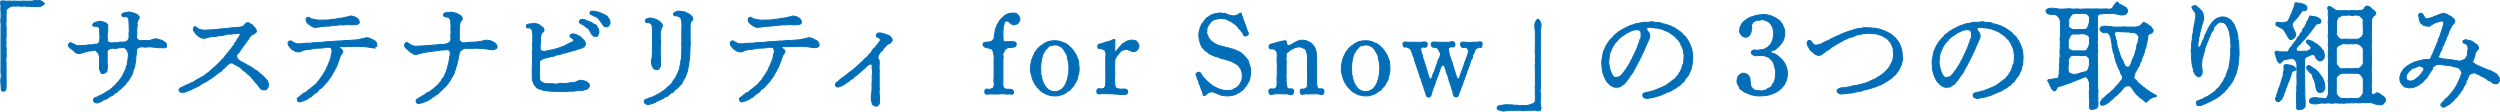 <?xml version="1.0" encoding="UTF-8"?><svg id="_レイヤー_2" xmlns="http://www.w3.org/2000/svg" width="214.538mm" height="9.577mm" viewBox="0 0 608.139 27.148"><defs><style>.cls-1{fill:#036eb8;stroke:#036eb8;stroke-miterlimit:10;stroke-width:.25px;}</style></defs><g id="SVG"><g><path class="cls-1" d="M7.628,.283c.476,0,.728-.224,1.26-.14,.42,.056,.868-.112,1.26,.168,.393,.28,.532,.42,.616,.532,.112,.14-.196,.308-.616,.56-.392,.224-.895,.252-1.12,.196-.392-.028-.783-.028-1.119,0-.364,.027-.784-.141-1.093-.057-.392,.057-.84-.14-1.092-.084-.448,.141-.672,.057-1.147,0-.393-.027-.757,.057-1.148,0-.336-.056-.924,.084-1.288,.364-.392,.336-.7,.56-.672,.729,.084,.363,0,.811,0,1.344v1.26c0,.308-.112,.84,0,1.26,.084,.393-.028,.952,0,1.288,.028,.504,.056,.868,0,1.26-.084,.56,0,.981,0,1.288,0,.477-.112,.868,0,1.288,.112,.477-.056,.896,0,1.26,.056,.337,.056,1.009,0,1.288-.14,.504,0,.896,0,1.261,0,.392-.028,.98,0,1.288,.084,.447-.056,.867,0,1.26,.028,.363-.028,.924,0,1.26,.056,.56,0,.868,0,1.288,0,.476,.056,.98-.056,1.315-.112,.421-.393,.364-.56,.421-.168,.056-.476-.028-.56-.421-.028-.336-.057-.98-.057-1.371-.027-.532-.14-.757,0-1.345,.112-.504,.084-.811,0-1.344-.056-.336,.028-.84,0-1.316-.027-.392,0-.951,0-1.344v-6.691c0-.42,.028-.812,0-1.345-.027-.42,.084-.924,0-1.344-.084-.364-.056-.811,0-1.315,.057-.393,0-.812,0-1.345,0-.476-.084-.84,0-1.315,.084-.364-.308-1.12,.028-1.4C.488,.116,1.216,.283,1.523,.283c.504-.028,.925,0,1.232,0,.504,.028,.924-.056,1.204,0,.336,.056,.868,.028,1.231,0,.364-.056,.757,0,1.232,0h1.204Z"/><path class="cls-1" d="M29.439,19.016c.168-.168,.364-.56,.532-.868,.084-.168,.224-.616,.448-.924,.14-.28,.195-.532,.308-.925,.084-.336,.252-.476,.252-.924,0-.279,.14-.531,.14-.98,0-.336,.141-.729,.141-.952,0-.28-.084-.784-.393-1.26-.279-.42-.476-.616-.84-.616-.504,0-.952,.056-1.231,.084-.42,.056-.672,.196-1.148,.084-.308-.084-.728,.028-1.12,.224-.336,.168-.447,.393-.447,.56-.057,.476-.028,.672,0,1.092,.027,.252-.084,.588,0,.98,.056,.253-.112,.644,0,1.065,.111,.448,.027,.811-.028,1.26-.028,.309,.028,.393-.252,.616-.225,.196-.393,.224-.56,.308-.476,.252-.699-.14-.84-.476-.14-.28-.224-.728-.224-1.065,0-.363,.112-.588,.028-1.035-.057-.28,.027-.7,.027-1.036s-.027-.477-.111-.7c-.112-.28-.112-.532-.28-.672-.477-.364-.364-.616-.784-.644-.308-.027-.728,.168-1.148,.168-.363,0-.867,.168-1.092,.225-.42,.168-.672,.195-.895,.279-.393,.141-.812,.169-1.232,.057-.28-.084-.56-.42-.895-.7-.28-.308-.672-.448-.896-.728-.252-.225-.392-.589-.168-.841,.309-.336,.504-.392,.952-.056,.224,.168,.476,.252,.728,.336,.225,.056,.28,.28,.56,.168,.224-.084,.56,.028,.952-.028,.363-.056,.532,.028,.98-.084,.252-.084,.616-.084,.952-.084,.448,0,.616-.027,.981-.111,.224-.057,.42-.084,.783-.084,.364-.084,.56-.448,.616-.812,.084-.532,.112-1.176,.028-1.512-.084-.196,.056-.588-.028-.896-.084-.279,.084-.447-.084-.699-.196-.225-.252-.336-.532-.393-.363-.084-1.035,.057-1.063-.224-.028-.364,.224-.616,.672-.756,.42-.112,.756-.252,1.176-.252,.309,0,.729,.195,1.092,.308,.477,.14,.729,.504,.729,.784,0,.392-.112,.616-.056,.756,.111,.308,0,.952-.057,1.232-.14,.476-.027,.895,0,1.204,.028,.279-.027,.504,.168,.728,.252,.168,.588,.252,.84,.252,.336,.028,.812-.084,1.036-.084,.28-.028,.364,.084,.588-.028,.448-.14,.812-.084,1.065-.084,.224,0,.728-.027,.924-.111s.336-.309,.532-.56c.14-.224,.084-.448,.14-.728,.028-.309-.084-.616,0-.924,.057-.28,.057-.532,.028-.952,0-.252-.028-.532-.028-.952,0-.225-.056-.616-.056-.952,0-.448-.056-.868-.477-.98-.279-.085-1.092,.168-1.231-.337-.14-.531,.42-.56,.811-.672,.336-.14,.42,0,.784-.14,.309-.14,.532,.112,.7,.112,.364,0,.476,.111,.868,.252,.28,.14,.616,.195,.756,.42,.112,.195,.392,.336,.308,.588-.084,.308-.252,.364-.363,.728-.112,.336-.225,.477-.168,.7,.111,.56-.057,.84-.057,1.12-.027,.42-.027,.644,0,1.036,.028,.252-.084,.42-.084,1.036,0,.336,.141,.532,.336,.7,.168,.14,.504,.336,.84,.252,.309-.028,.589-.084,.925-.028,.308,.056,.615,0,.895,0,.393,0,.504-.112,.896-.252,.588-.225,1.092-.196,1.54,0,.363,.168,.615,.084,.951,.308,.28,.196,.364,.309,.644,.448,.168,.084,.252,.28,.28,.7,.056,.532-.336,.56-.673,.56-.252,0-.672-.056-1.008-.027-.42,.027-.616-.057-.952-.084-.42-.057-.588-.028-.924-.084-.363-.084-.7-.028-.84-.028-.644,.084-1.063,.084-1.568-.028-.224-.027-.56,.084-.783,.168-.336,.112-.56,.364-.56,.729,0,.392,0,.811-.084,1.176-.084,.336-.111,.756-.111,1.063,.056,.421-.141,.784-.169,1.065-.027,.224-.027,.756-.224,1.036-.168,.252-.252,.672-.336,1.008-.112,.504-.224,.616-.448,.981-.168,.279-.363,.644-.56,.924-.112,.14-.196,.336-.393,.504-.14,.14-.279,.224-.392,.476-.056,.141-.168,.309-.42,.448-.224,.084-.252,.224-.448,.42-.224,.196-.195,.224-.448,.392-.279,.196-.42,.28-.476,.393-.14,.308-.364,.308-.476,.364-.28,.14-.393,.195-.504,.363-.225,.364-.784,.448-1.065,.616-.364,.224-.504,.532-.868,.588-.252,.028-.504,.196-.784,.336-.084,.057-.308,.28-.56,.336-.42,.112-.7,.42-1.232,.196-.363-.084-.644-.588-.363-.952,.195-.252,.392-.28,.531-.336,.112-.028,.336-.056,.56-.252,.196-.168,.672-.252,.924-.42,.196-.112,.644-.336,.895-.56,.393-.252,.589-.336,.784-.448,.225-.141,.616-.448,.812-.644,.168-.224,.42-.42,.756-.699,.28-.309,.364-.505,.7-.784l.644-.84Z"/><path class="cls-1" d="M50.728,7.312c.279,0,.699-.084,1.176-.084,.532,0,.728-.028,1.176-.112,.448-.112,.811-.084,1.176-.112,.364-.027,.504-.084,.924-.111,.168,0,.7-.028,.925-.084,.531-.141,.895-.028,1.455-.112,.393-.028,1.065-.112,1.429-.224,.195-.028,.42-.393,.644-.588,.225-.196,.28-.309,.504-.337,.672-.084,.644,.252,.812,.309,.308,.112,.532,.252,.672,.532,.14,.252,.476,.392,.532,.644,.056,.224,.279,.308,.224,.588-.084,.364-.252,.309-.504,.532s-.616,.28-.784,.448c-.252,.279-.448,.42-.476,.56-.057,.224-.309,.532-.42,.672-.225,.225-.225,.42-.393,.56-.195,.168-.224,.308-.42,.588-.168,.252-.364,.336-.42,.56-.084,.28-.364,.336-.42,.56-.168,.504-.56,.811-.811,1.063-.337,.309-.196,.588-.141,.7,.112,.224,.112,.392,.336,.616,.252,.252,.448,.392,.7,.532,.308,.195,.616,.252,.952,.476,.308,.28,.644,.336,.924,.504,.42,.224,.644,.42,.896,.56,.279,.141,.476,.393,.867,.589,.364,.168,.504,.363,.841,.644,.252,.224,.644,.476,.811,.672,.168,.225,.28,.309,.476,.477,.112,.111,.309,.392,.448,.504,.252,.195,.252,.476,.336,.615,.084,.169,.141,.477,.112,.7-.028,.252-.028,.504-.28,.756-.252,.309-.364,.364-.7,.364-.56,.028-.756-.14-1.063-.476-.28-.309-.393-.644-.729-.952-.195-.196-.447-.477-.672-.812-.279-.392-.447-.42-.7-.783-.168-.309-.504-.56-.756-.757-.363-.195-.42-.447-.783-.699-.225-.141-.673-.42-.868-.672-.225-.28-.588-.532-.84-.616-.225-.112-.448-.336-.589-.336-.224-.028-.308-.141-.56-.364-.308-.196-.895-.056-1.092,.112-.225,.195-.644,.531-.812,.756-.195,.252-.476,.392-.672,.616-.224,.336-.364,.476-.672,.56-.168,.056-.448,.448-.672,.532-.308,.111-.392,.336-.672,.504-.309,.196-.477,.336-.7,.504-.168,.14-.42,.28-.7,.448-.392,.224-.588,.476-.756,.504-.392,.111-.532,.195-.728,.364-.309,.252-.448,.195-.7,.447-.225,.225-.504,.309-.729,.393-.279,.111-.504,.224-.895,.42-.336,.14-.504,.308-.84,.42-.196,.056-.504,.14-.868,.336-.42,.168-.588,.112-.924,.14-.56,.028-.7-.308-.756-.447-.057-.141,.084-.477,.336-.616,.504-.28,.811-.336,1.063-.504,.309-.196,.588-.28,.896-.393,.308-.111,.504-.308,.895-.42,.336-.084,.504-.308,.896-.532,.224-.084,.615-.392,.951-.531,.337-.141,.532-.336,.784-.448,.309-.14,.532-.364,.84-.616,.141-.112,.589-.308,.812-.616,.14-.14,.56-.476,.84-.728l.812-.729c.308-.279,.476-.476,.783-.783,.309-.309,.504-.448,.757-.812,.252-.28,.308-.168,.42-.476,.084-.225,.195-.309,.42-.504,.14-.112,.056-.28,.392-.477,.14-.084,.224-.364,.393-.504l.392-.504c.14-.14,.224-.252,.364-.504,.111-.196,.363-.196,.363-.504,0-.309,.252-.28,.364-.532l.336-.56c.057-.28,.196-.337,.364-.532,.196-.252,.364-.616,.364-.868,0-.14-.028-.252-.196-.252-.084,0-.924,.14-1.4,.14-.363,0-.728,.141-.867,.112-.421-.14-.896,.056-1.372,.196-.56,.195-1.148,.14-1.484,.195-.364,.084-.868,.225-1.204,.168-.28,0-.811,.084-1.036,.141-.279,.084-.7,.224-1.008,.279-.308,.057-.868-.056-1.036-.168-.224-.168-.56-.336-.811-.56-.196-.196-.477-.476-.616-.728-.14-.253-.336-.337-.336-.673-.028-.392,.224-.728,.392-.699,.393,.111,.672,.531,1.036,.644,.393,.14,.784,.224,1.12,.224l1.148-.027Z"/><path class="cls-1" d="M90.728,11.596c-.279-.057-.728-.057-.895-.084-.42-.057-.504-.057-.868-.141-.252-.056-.811-.027-1.176-.084-.364-.056-.812,0-1.176,0-.28,0-.393-.027-.729,0-.56,.084-.84,.057-1.288,0-.392,0-.924,.141-1.344,.028-.224-.084-.588,.028-.616,.168-.028,.224,.112,.252,.252,.392,.336,.196,.504,.504,.477,.7,0,.14-.057,.308-.252,.532-.28,.308-.309,.42-.364,.588s-.168,.364-.225,.644c-.056,.225-.14,.336-.224,.644-.056,.224-.196,.532-.308,.811-.112,.28-.196,.616-.364,.812-.14,.168-.28,.532-.392,.784-.168,.308-.364,.42-.448,.756-.057,.224-.393,.532-.477,.728-.168,.336-.392,.42-.504,.7-.14,.28-.336,.364-.56,.672-.168,.196-.448,.477-.588,.644-.112,.111-.364,.504-.672,.615-.28,.112-.504,.42-.644,.616-.224,.336-.364,.336-.644,.532-.252,.196-.532,.364-.729,.56-.252,.28-.392,.448-.7,.504-.195,.028-.504,.448-.756,.505-.336,.084-.728,.363-.895,.363-.448,.057-.7,.28-.924,.196-.28-.112-.393-.532-.393-.7-.027-.252,.336-.392,.588-.588,.28-.28,.336-.308,.616-.504,.225-.168,.28-.308,.616-.42,.336-.056,.504-.224,.616-.42,.084-.168,.392-.252,.588-.448,.168-.14,.308-.196,.56-.448,.196-.195,.393-.308,.56-.476,.111-.14,.42-.252,.531-.476,.141-.196,.225-.253,.448-.56,.141-.196,.336-.224,.448-.56,.056-.141,.308-.393,.42-.588,.084-.141,.364-.477,.42-.616,.112-.309,.252-.448,.364-.616,.168-.28,.336-.504,.336-.672,.028-.225,.196-.42,.336-.7s.252-.588,.28-.728c.056-.225,.224-.393,.279-.729,.028-.168,.225-.364,.225-.756,0-.28,.056-.476,.168-.756,.084-.196,.084-.448,.056-.756-.028-.42-.196-.729-.504-.756-.448-.028-.952-.057-1.372,.084-.476,.14-1.036,.056-1.372,.111-.392,.057-.952,0-1.372,.141-.476,.14-.952,.168-1.372,.195-.42,.057-.867,.112-1.288,.309-.363,.224-.783,.308-.98,.279-.308-.056-.644-.056-.84-.252-.252-.224-.729-.363-.868-.588-.196-.308-.476-.476-.616-.784-.084-.195-.196-.504-.027-.783,.14-.28,.588-.42,.98-.057,.308,.28,.644,.252,.812,.42,.195,.168,.447,0,.811,.057,.532,.111,.868-.141,1.428-.084,.196,.027,.644-.141,.896-.057,.252,.112,.476-.027,.811-.056,.42-.056,1.036-.084,1.54-.112,.477-.027,.784,.028,1.4-.111,.448-.084,.868-.084,1.344-.084,.42,0,.56-.084,1.065-.084,.224,0,.811-.084,1.063-.084,.393,0,.812,0,1.065-.057,.392-.084,.644-.084,1.063-.056,.336,.028,.952-.084,1.316-.084,.56,0,.84-.112,1.315-.112,.364,0,.7-.224,1.288-.28,.336-.027,.616-.252,.924-.195,.141,.027,.644,.084,.812,.195,.336,.196,.56,.309,.784,.393,.279,.112,.476,.308,.56,.42,.14,.196,.225,.42,.252,.672,.057,.364-.14,.448-.308,.56-.141,.084-.532,.195-.644,.168Zm-16.239-7.084c.14-.225,.224-.252,.56-.309,.196-.056,.448,.42,.756,.393,.309,.084,.7,.14,.924,.195,.28,.084,.784,.112,.952,.112,.364,0,.981-.028,1.4-.028,.476,0,.868,.028,1.399-.111,.309-.112,.896,0,1.372-.168,.532-.112,.925-.168,1.372-.196,.393-.084,.729-.14,1.12-.252,.225-.056,.729-.141,.896-.225,.224-.14,.42,.084,.644,.084,.336,.028,.393,.169,.7,.28,.308,.112,.476,.309,.56,.42,.168,.252,.196,.364,.225,.588,.111,.616-.504,.616-.924,.7-.673,.057-.616,.028-.896,.028-.392,0-1.063-.084-1.4-.028-.279,.057-.811,.084-1.119,.057-.309-.057-.7,.056-1.12,.084-.336,.027-.896,.027-1.261,.111-.504,.112-1.008,.112-1.399,.112-.56,0-1.008,.112-1.372,.168-.336,0-.84,.14-1.12,.14-.336,0-.476-.084-.811-.224-.196-.084-.589-.392-.812-.532-.14-.084-.588-.532-.588-.672,0-.364-.224-.364-.056-.728Z"/><path class="cls-1" d="M103.771,12.659c-.393,.056-.477,.056-.784,.14-.42,.084-.616,.168-.784,.196-.504,.112-.756,.225-1.063,.28-.225,.028-.757-.252-1.148-.504-.252-.168-.42-.336-.504-.42-.168-.168-.224-.28-.42-.364-.224-.14-.448-.392-.56-.616-.168-.28-.084-.504,0-.7,.112-.279,.364-.363,.589-.279,.224,.084,.42,.224,.56,.363,.224,.225,.56,.252,.728,.309,.141,.056,.28,.196,.616,.196s.672-.057,1.232-.057c.56,0,.784-.084,1.231-.084,.168,0,.7-.028,.896-.056,.336-.057,.532-.028,.895-.084,.336-.084,.588,.056,.896-.057,.56-.027,.952-.195,1.399-.111,.309,.056,.477,0,.784-.084,.393-.057,.84-.252,1.176-.616,.253-.28,.141-.644,.169-1.036-.028-.28-.057-.672,.027-1.008,.084-.308-.084-.812-.027-1.372,.084-.392-.028-.756-.028-1.148,0-.42,.028-.56-.141-.811-.168-.336-.224-.448-.363-.476-.252-.084-.448-.141-.812-.168-.56-.057-.476-.7-.336-.812,.364-.28,.729-.196,.896-.196,.42-.056,.672-.168,.84-.111,.168,.056,.364,.056,.7,.111,.279,.057,.728,.252,.895,.309,.309,.14,.477,.279,.756,.447,.168,.084,.309,.421,.336,.56,.141,.476-.279,.588-.42,.895-.111,.196-.195,.589-.195,.757,0,.195-.028,.672-.057,.811-.056,.336-.027,.56-.027,.812,.027,.56,.027,1.035-.028,1.399,0,.448,0,.7,.196,.924,.168,.168,.308,.309,.504,.364,.56,.168,.84,.028,1.147,0,.28-.028,.336-.028,.7-.056,.196,0,.532-.084,.868-.057,.364,.057,.616-.056,.895-.056,.309,0,.532-.084,.896-.112,.14,0,.588-.14,.868-.224,.42-.14,.98-.028,1.204,0,.252,0,.42,.14,.672,.224,.363,.112,.7,.364,.84,.504,.28,.309,.448,.477,.42,.868-.028,.393-.476,.504-.924,.616-.252,.112-.7-.056-.981-.056-.42-.028-.504-.141-.895-.141-.196,0-.532,.028-.812-.056-.279-.056-.588-.056-.84-.056-.28,0-.644-.084-.811-.028-.225,.056-.644,0-.812,0-.224,0-.504,.084-.924,.028-.252-.028-.728-.028-.896,0-.195,.027-.588,.308-.783,.447-.393,.196-.532,.7-.532,.841-.028,.336-.196,.756-.224,1.063-.028,.28-.141,.868-.225,1.036l-.196,.84c-.168,.28-.252,.644-.252,.812-.027,.224-.279,.56-.279,.811-.028,.224-.252,.616-.364,.784-.224,.336-.196,.448-.336,.644-.252,.252-.252,.393-.364,.616-.14,.28-.252,.308-.42,.56-.252,.279-.224,.392-.42,.56-.14,.112-.224,.28-.476,.476-.225,.168-.336,.336-.477,.477-.112,.111-.28,.195-.504,.476-.252,.252-.28,.196-.476,.448-.225,.252-.309,.364-.56,.42s-.28,.252-.532,.392c-.224,.112-.476,.196-.588,.364-.14,.196-.42,.252-.588,.393-.252,.195-.364,.252-.616,.336-.308,.111-.476,.224-.672,.279-.224,.057-.56,.225-.699,.225-.28,0-.505,.168-.757,.111-.447-.111-.476-.615-.447-.783,.056-.252,.279-.309,.476-.364,.14-.196,.336-.196,.532-.364,.14-.112,.224-.112,.532-.336,.14-.112,.392-.196,.531-.28,.336-.252,.644-.56,1.036-.644,.309-.112,.616-.477,.981-.7,.363-.196,.588-.56,.895-.784,.28-.168,.532-.504,.812-.868,.084-.111,.336-.252,.363-.476,.028-.196,.112-.28,.336-.504,.225-.196,.477-.672,.56-1.036,.056-.308,.308-.336,.308-.728,0-.364,.225-.393,.252-.757,0-.168,.141-.504,.196-.756,.084-.336,.168-.588,.168-.756-.028-.252,.14-.364,.14-.756,0-.196,0-.476,.112-.728,.168-.364,.056-.812,0-1.036-.056-.225-.196-.336-.364-.364-.363-.056-.476-.084-.672-.056-.224,.027-.588,.111-.728,.084-.448-.057-1.008,.084-1.344,.14-.336,.028-1.009,.168-1.288,.168l-1.288,.168Z"/><path class="cls-1" d="M131.225,17.867l.028,1.176c0,.504,.168,.729,.532,.952,.42,.225,.811,.364,1.315,.364,.477,0,.84,.028,1.428,.028,.252,0,.952,.168,1.345-.028,.14-.056,.476-.168,.783-.028,.196,.084,.673-.056,.841-.056,.363,0,.476,.028,.811-.056,.336-.085,.448-.141,.784-.112,.504,.056,.895-.112,1.288-.309,.392-.195,.7-.308,1.008-.252,.168,.028,.924,.141,1.232,.309,.14,.084,.308,.308,.531,.42,.168,.084,.168,.336,.225,.56,.056,.225-.28,.616-.42,.729-.28,.195-.7,.252-.868,.308-.28,.141-.7,.168-.952,.112-.477-.084-.616,.112-1.008,.112-.42,0-.644,.111-1.036,.084-.225-.028-.588-.057-1.008,.027s-.616,0-1.036,.028c-.364-.028-.981,.056-1.456,0-.336-.056-.532-.028-.896-.028-.195,.028-.56-.027-.951-.056-.28,0-.729,0-.925-.112-.195-.084-.699-.027-.867-.14-.364-.225-.532-.141-.757-.252-.224-.112-.447-.141-.588-.309-.224-.279-.615-.644-.672-.811-.14-.28-.308-.616-.364-.924-.056-.28-.14-.729-.111-1.008,.056-.28,0-.812,0-1.009,.027-.308-.057-.476,0-.84,.027-.252-.028-.532,.027-.84,.057-.252,0-.784,.028-1.148,.056-.252,.028-.783,.028-1.176,0-.504-.112-.784,0-1.176,.056-.196,.056-.616,.027-1.008-.027-.196-.084-.672,0-1.008,.057-.336,.028-.616,.028-1.009,0-.392,.056-.56,0-1.008-.084-.531-.028-.952-.28-1.26-.224-.224-.252-.252-.504-.336-.111-.028-.756,.168-.784-.308-.027-.532,.28-.56,.868-.644,.393-.056,.644,0,.868-.14,.196-.112,.393,.084,.729,.111,.363,.028,.531,.169,.84,.364,.336,.252,.308,.309,.672,.504,.252,.141,.168,.28,.308,.644,.112,.308-.279,.448-.504,.756-.224,.364-.308,.7-.308,.952,0,.448-.084,.784-.057,1.036,.028,.252,0,.728-.027,.895-.084,.393-.028,1.065,.056,1.232,.112,.224,.196,.168,.56,.279,.363,.112,.756,0,1.063-.084,.168-.056,.588-.14,.924-.195,.309-.057,.504-.057,.924-.196,.168-.084,.616-.196,.925-.28,.336-.084,.672-.279,.895-.336,.364-.111,.644-.196,.896-.392,.279-.225,.56-.252,.867-.42,.196-.112,.28-.225,.616-.309,.309-.084,.504-.336,.448-.504s-.308-.392-.532-.532c-.196-.14-.504-.252-.392-.56,.168-.42,.588-.448,1.063-.364,.309,.057,.896,.393,1.177,.504,.195,.084,.308,.252,.447,.364,.225,.14,.309,.28,.504,.477,.141,.14,.309,.252,.393,.56,.084,.28,.28,.42,.168,.56-.196,.252-.141,.505-.252,.589-.168,.111-.336,.14-.616,.308s-.756,.224-1.065,.336c-.42,.224-.867,.28-1.092,.336-.363,.112-.98,.308-1.176,.336-.448,.112-.532,.196-.952,.252-.392,.028-.56,.225-.756,.225-.168,0-.504,.195-.756,.195-.364,.028-.672,.112-.756,.196-.141,.14-.42,.196-.756,.196-.42,.027-.588,.224-.925,.224-.224,0-.644,.224-.924,.224-.168,0-.504,.28-.728,.364-.309,.112-.393,.393-.42,.504-.028,.336-.028,.812,0,1.036,.027,.364-.028,.56-.028,.896v.895Zm14.252-9.352c-.056,.336-.364,.336-.672,.336-.42,.027-.7-.336-.868-.56-.196-.336-.448-.728-.56-.924-.141-.252-.225-.504-.56-.616-.336-.111-.616-.644-1.512-1.008-.364-.14-.42-.392-.336-.672,.056-.14,.224-.336,.532-.308,.336,.027,.531-.084,.783,.084,.253,.14,.56,.252,.896,.336,.252,.056,.7,.279,.811,.392,.168,.14,.56,.364,.673,.393,.308,.084,.447,.195,.531,.504,.057,.279,.309,.279,.364,.615,.056,.309,.084,.532,.14,.7,.028,.168-.195,.477-.224,.729Zm2.044-1.988c-.448,.028-.588-.14-.811-.448-.252-.308-.336-.56-.532-.784-.225-.252-.393-.56-.532-.672-.224-.195-.308-.447-.616-.531-.392-.112-.811-.364-1.036-.477-.42-.028-.531-.476-.476-.616,.084-.279,.364-.336,1.288-.224,.252,.028,.616,.196,.895,.224,.364,.084,.505,.336,.868,.364,.196,.028,.532,.224,.7,.364,.14,.14,.448,.14,.56,.448,.112,.252,.28,.363,.393,.56,.14,.28,.084,.56,.14,.7,.112,.279-.027,.476-.224,.728-.224,.28-.28,.393-.616,.364Z"/><path class="cls-1" d="M167.762,3.503c.28,.196,.644,.56,.729,.868,.168,.616-.225,.672-.309,.756-.28,.252-.252,.784-.308,1.065-.057,.336,.056,.728,0,1.12-.028,.279-.028,.756,0,.895,.027,.168,0,.56,0,.896v.895c.056,.448,.056,.504,0,.896,0,.42-.028,.616-.028,.895,0,.42-.056,.588-.028,.896,.028,.252-.056,.56-.056,.895,0,.309-.028,.644-.084,.924-.084,.337-.112,.952-.168,1.261-.112,.447-.14,.895-.224,1.147-.112,.336-.112,.644-.309,1.065-.168,.363-.168,.644-.42,1.008-.308,.392-.448,.7-.532,.924-.084,.336-.447,.784-.672,.896-.111,.056-.111,.224-.392,.42-.196,.14-.168,.279-.448,.42-.28,.14-.392,.195-.476,.42-.141,.308-.309,.364-.504,.42-.364,.084-.393,.28-.7,.476-.28,.252-.532,.56-.784,.588-.336,.028-.476,.196-.644,.337-.196,.168-.616,.252-.812,.392-.252,.168-.588,.224-.784,.364-.308,.224-.476,.279-.811,.42-.252,.111-.448,.111-.812,.252-.195,.084-.504,.111-.728,.084-.42-.057-.616-.28-.7-.504-.056-.168-.056-.504,.224-.672,.252-.141,.42-.084,.56-.196,.112-.112,.336-.168,.672-.252,.448-.112,.84-.393,1.176-.477,.196-.056,.225-.279,.504-.279,.168,0,.28-.225,.477-.28,.252-.084,.336-.168,.531-.336,.141-.14,.393-.196,.56-.364,.112-.112,.364-.252,.504-.392,.196-.196,.252-.364,.448-.393,.168-.027,.168-.42,.447-.447,.225-.028,.225-.225,.448-.448,.168-.14,.252-.252,.364-.504,.112-.28,.196-.309,.364-.504,.195-.196,.224-.309,.336-.532,.14-.28,.252-.42,.308-.56,.057-.195,.28-.531,.393-.924,.056-.252,.279-.56,.279-.924,0-.28,.168-.756,.225-.98,.056-.168-.057-.56,.14-.981,.084-.252,.084-.728,.084-.98,.028-.309,.028-.616,.028-1.009,0-.447,.084-.699,.027-1.008-.056-.308-.027-.56,0-.98,.028-.42,.028-.952,0-1.316-.027-.924,0-1.12,0-1.26,0-.28-.056-.644,0-.868,.084-.868,0-.895,0-1.204,.028-.504-.027-.728-.111-1.036-.084-.363-.196-.504-.336-.615-.252-.141-.448-.253-.616-.309s-.868,.112-.952-.364c-.056-.392,.252-.476,.672-.672,.364-.195,.896-.111,1.008-.084,.28,.084,.924,.028,1.177,.225l1.063,.531Zm-10.752,1.708c-.112-.531,.308-.588,.644-.728,.336-.14,.699-.14,.811-.028,.196,.057,.448,.112,.784,.168,.224,.028,.56,.252,.868,.393,.195,.084,.56,.42,.728,.588,.112,.084,.28,.448,.309,.672,.027,.224-.196,.336-.309,.7-.084,.279-.112,.476-.196,.811-.111,.309,0,.644,0,.84-.027,.393-.056,.672-.027,.841,.168,1.008,0,1.092,0,1.287,.056,.673,0,.7,0,.812,.056,.532-.057,1.147,0,1.596,.056,.56,.027,1.148,.027,1.624,0,.448,.084,1.036-.056,1.4-.168,.476-.42,.756-.811,.756-.252,0-.477-.084-.644-.196-.112-.056-.28-.224-.42-.56-.196-.448-.308-1.065-.252-1.4,.056-.504,.224-.756,.196-1.147-.028-.252,0-.42,.027-.673,.057-.588,0-.699,0-1.119,0-.364,.057-.532,.028-.952-.056-.588,.056-1.12,0-1.597-.028-.252,.084-.56,0-.98-.056-.336,.028-.644,0-1.008-.028-.588-.056-1.232-.252-1.428-.14-.141-.224-.253-.504-.364-.168-.057-.868,.084-.952-.309Z"/><path class="cls-1" d="M198.294,11.596c-.28-.057-.729-.057-.896-.084-.42-.057-.504-.057-.867-.141-.253-.056-.812-.027-1.177-.084-.363-.056-.811,0-1.176,0-.28,0-.392-.027-.728,0-.56,.084-.841,.057-1.288,0-.393,0-.924,.141-1.345,.028-.224-.084-.588,.028-.615,.168-.028,.224,.111,.252,.252,.392,.336,.196,.504,.504,.476,.7,0,.14-.056,.308-.252,.532-.28,.308-.308,.42-.364,.588-.056,.168-.168,.364-.224,.644-.056,.225-.14,.336-.224,.644-.057,.224-.196,.532-.309,.811-.111,.28-.195,.616-.364,.812-.14,.168-.279,.532-.392,.784-.168,.308-.364,.42-.448,.756-.056,.224-.392,.532-.476,.728-.168,.336-.393,.42-.504,.7-.141,.28-.336,.364-.56,.672-.168,.196-.447,.477-.588,.644-.111,.111-.363,.504-.672,.615-.28,.112-.504,.42-.644,.616-.225,.336-.364,.336-.644,.532-.252,.196-.532,.364-.728,.56-.252,.28-.393,.448-.7,.504-.196,.028-.504,.448-.756,.505-.336,.084-.729,.363-.896,.363-.447,.057-.699,.28-.924,.196-.28-.112-.392-.532-.392-.7-.028-.252,.336-.392,.588-.588,.28-.28,.336-.308,.616-.504,.224-.168,.279-.308,.615-.42,.336-.056,.505-.224,.616-.42,.084-.168,.393-.252,.588-.448,.168-.14,.309-.196,.56-.448,.195-.195,.392-.308,.56-.476,.112-.14,.42-.252,.532-.476,.14-.196,.224-.253,.448-.56,.14-.196,.336-.224,.447-.56,.057-.141,.309-.393,.421-.588,.084-.141,.363-.477,.42-.616,.111-.309,.252-.448,.363-.616,.168-.28,.336-.504,.336-.672,.028-.225,.196-.42,.336-.7,.141-.28,.253-.588,.28-.728,.057-.225,.225-.393,.28-.729,.028-.168,.224-.364,.224-.756,0-.28,.057-.476,.168-.756,.084-.196,.084-.448,.057-.756-.028-.42-.196-.729-.504-.756-.448-.028-.952-.057-1.372,.084-.477,.14-1.036,.056-1.372,.111-.393,.057-.952,0-1.372,.141-.477,.14-.952,.168-1.372,.195-.42,.057-.868,.112-1.288,.309-.364,.224-.784,.308-.981,.279-.308-.056-.644-.056-.84-.252-.252-.224-.728-.363-.868-.588-.195-.308-.476-.476-.615-.784-.084-.195-.196-.504-.028-.783,.14-.28,.588-.42,.981-.057,.308,.28,.644,.252,.811,.42,.196,.168,.448,0,.811,.057,.532,.111,.868-.141,1.429-.084,.195,.027,.644-.141,.895-.057,.252,.112,.477-.027,.812-.056,.42-.056,1.036-.084,1.54-.112,.476-.027,.784,.028,1.399-.111,.448-.084,.868-.084,1.345-.084,.42,0,.56-.084,1.063-.084,.224,0,.812-.084,1.065-.084,.392,0,.811,0,1.063-.057,.393-.084,.644-.084,1.065-.056,.336,.028,.952-.084,1.315-.084,.56,0,.84-.112,1.316-.112,.364,0,.7-.224,1.288-.28,.336-.027,.616-.252,.924-.195,.14,.027,.644,.084,.811,.195,.336,.196,.56,.309,.784,.393,.28,.112,.477,.308,.56,.42,.14,.196,.224,.42,.252,.672,.056,.364-.141,.448-.309,.56-.14,.084-.531,.195-.644,.168Zm-16.24-7.084c.141-.225,.225-.252,.56-.309,.195-.056,.447,.42,.756,.393,.308,.084,.7,.14,.924,.195,.28,.084,.784,.112,.952,.112,.363,0,.98-.028,1.399-.028,.477,0,.868,.028,1.4-.111,.308-.112,.895,0,1.372-.168,.532-.112,.924-.168,1.372-.196,.392-.084,.728-.14,1.12-.252,.224-.056,.728-.141,.895-.225,.225-.14,.42,.084,.644,.084,.336,.028,.392,.169,.699,.28,.309,.112,.477,.309,.56,.42,.168,.252,.196,.364,.224,.588,.112,.616-.504,.616-.924,.7-.672,.057-.616,.028-.895,.028-.393,0-1.065-.084-1.4-.028-.28,.057-.812,.084-1.12,.057-.308-.057-.7,.056-1.12,.084-.336,.027-.895,.027-1.26,.111-.504,.112-1.008,.112-1.4,.112-.56,0-1.008,.112-1.372,.168-.336,0-.84,.14-1.119,.14-.336,0-.477-.084-.812-.224-.196-.084-.588-.392-.811-.532-.141-.084-.589-.532-.589-.672,0-.364-.224-.364-.056-.728Z"/><path class="cls-1" d="M208.178,18.455c-.252,.196-.448,.252-.504,.393-.084,.279-.252,.224-.504,.392-.168,.084-.336,.168-.532,.392-.196,.225-.364,.336-.504,.364-.392,.084-.308,.309-.56,.393-.168,.056-.364,.279-.56,.336-.224,.056-.42,.252-.616,.252-.168,.027-.447,.252-.699,.195-.225-.056-.56-.336-.477-.672,.057-.308,.336-.448,.56-.616,.14-.111,.42-.363,.588-.531s.279-.28,.588-.448c.28-.14,.364-.28,.616-.448,.14-.084,.308-.168,.588-.448,.195-.252,.392-.308,.588-.447,.196-.141,.336-.309,.616-.477,.252-.14,.447-.476,.588-.504,.168-.028,.336-.28,.532-.476,.168-.196,.308-.28,.56-.504,.196-.168,.392-.393,.56-.504,.252-.168,.393-.393,.532-.532,.168-.196,.393-.42,.56-.532,.14-.084,.42-.28,.531-.532,.112-.279,.42-.363,.504-.56,.057-.141,.309-.28,.448-.616,.112-.252,.196-.392,.504-.616,.252-.195,.336-.279,.532-.616,.168-.224,.28-.308,.476-.644,.084-.168,.421-.364,.448-.644,.084-.364-.279-.589-.448-.673-.224-.111-.447,0-.504-.504-.027-.279,.196-.504,.448-.588s.588-.027,.84,.028c.168,.028,.42,.112,.729,.196,.308,.084,.476,.252,.616,.252,.308,0,.615,.224,.84,.504,.168,.224,.42,.448,.363,.784-.027,.252-.195,.392-.42,.615-.111,.112-.447,.225-.699,.364-.225,.112-.421,.477-.56,.56-.308,.252-.448,.476-.504,.615-.084,.196-.196,.252-.42,.477-.084,.084-.336,.252-.42,.447-.112,.28-.393,.532-.393,.757,0,.336-.111,.42,0,.588,.168,.252,.28,.504,.253,.811,.027,.364,.027,.56,0,.756-.057,.393-.057,.841,0,1.177,.111,.56-.085,1.063,0,1.399,.056,.364-.028,.477,0,.7,.027,.644,0,.672,0,.756v1.092c0,.336,.056,.896,.027,1.12-.112,.364,0,.812,.028,1.26,.028,.393,.084,.784,0,1.345,.056,.392,0,.56-.168,.811-.225,.252-.252,.364-.672,.364-.28,0-.393-.14-.56-.224-.392-.196-.279-.253-.363-.532-.253-.812-.28-1.316-.141-1.988,0-.308,.084-1.008,.112-1.232,.028-1.26-.056-1.512,.028-1.848,.111-.476-.057-1.147,.027-1.652,.084-.56,.141-1.008,0-1.623-.084-.309,0-.393,0-.729,0-.252-.168-.476-.42-.42s-.476,.14-.7,.308c-.168,.141-.42,.504-.783,.757-.169,.111-.364,.392-.505,.447-.279,.141-.363,.364-.531,.477l-1.065,.895Z"/><path class="cls-1" d="M246.397,3.167c.477,.028,.896,.057,1.148,.393s.588,.672,.56,1.063c0,.28-.224,.7-.42,.981-.14,.224-.728,.364-.952,.42-.504,.112-.644-.196-.98-.448-.309-.28-.56-.476-.868-.476s-.504,.168-.616,.615l-.168,.673c-.111,.308-.056,.644-.084,.783-.027,.42-.112,.616-.056,.841,.056,.168-.028,.42,0,.811,.112,.588-.084,1.065,.224,1.26,.252,.168,.729,.057,1.148,.057,.336,0,.895-.057,1.456,.056,.504,.084,.615,.895,0,1.232-.112,.056-.532,.027-.756,.084-.393,.056-.477,0-.784,.084-.225,.056-.672,.279-.868,.588-.196,.308-.196,.531-.308,.644-.141,.196-.169,.504-.112,.644,.168,.392-.028,.756,0,1.119,.028,.448-.028,.784,0,1.093v3.248c-.028,.336,.028,.867,0,1.092-.084,.476,0,.784,.056,.952,.057,.224,.141,.476,.28,.531,.224,.084,.28,.196,.616,.196,.279,0,.56,0,1.008,.056,.616,.084,.784,.757,.476,1.065-.224,.224-.7-.028-.868,.028-.224,.056-.672,.027-.84,0-.42-.028-1.063-.112-1.651,0-.42,.056-1.12-.028-1.624,0-.336,.027-.588-.057-.812,0-.224,.027-.616,.14-.868-.028s-.224-.896,0-1.036c.336-.252,.7,0,1.065-.056,.14-.028,.392-.141,.644-.225s.196-.224,.309-.504c.111-.336,.195-.447,.056-.98-.084-.364-.028-.784,0-1.092,.028-.42,0-.7,0-1.065,0-.336,.056-.672,0-1.092,0-.448,.056-.729,0-1.092-.028-.225,.028-.644,0-1.065-.028-.336,.112-.811,0-1.063-.14-.42-.056-.868-.336-1.316-.14-.28-.42-.448-.7-.504-.363-.084-.868-.112-1.063-.224-.336-.168-.588-.393-.588-.673,0-.195,.111-.504,.615-.56,.393-.028,.729,0,1.177-.14,.168-.057,.279,0,.615-.364,.28-.308,.309-.448,.336-.84,.028-.252,0-.42,.112-.756,.056-.168,.084-.532,.112-.784,.056-.28,.14-.56,.252-.729,.084-.111,.14-.531,.308-.756,.196-.224,.252-.56,.42-.7,.141-.111,.252-.476,.504-.644,.196-.14,.477-.392,.616-.56,.225-.279,.309-.336,.672-.447,.309-.141,.336-.225,.729-.28l.811-.112Z"/><path class="cls-1" d="M250.804,17.839c-.14-.336-.168-.756-.112-1.203,0-.448,0-.757,.112-1.232,.056-.28,.14-.84,.308-1.204,.141-.28,.225-.644,.504-1.12,.057-.14,.141-.42,.309-.532,.168-.111,.168-.308,.364-.504,.195-.224,.224-.363,.42-.447,.195-.084,.308-.393,.447-.421,.252-.056,.505-.392,1.009-.672,.363-.195,.756-.392,1.147-.447,.504-.141,.924-.141,1.288-.141s.812,.028,1.26,.141c.42,.084,.644,.363,1.148,.447,.224,.028,.42,.252,.532,.309,.111,.056,.308,.168,.476,.363,.168,.169,.252,.28,.448,.421,.168,.111,.336,.336,.42,.447,.168,.225,.224,.336,.364,.504,.084,.084,.195,.364,.336,.532,.252,.309,.308,.644,.504,1.12,.224,.504,.308,.7,.308,1.204,0,.532,.112,.868,.112,1.232,0,.447-.028,.895-.112,1.203-.084,.336-.28,.841-.308,1.204-.057,.477-.309,.756-.532,1.12-.252,.42-.28,.729-.672,1.008-.168,.112-.309,.309-.42,.477-.141,.279-.196,.336-.448,.392-.252,.057-.588,.448-1.008,.7-.252,.14-.672,.28-1.148,.42-.476,.224-.811,.112-1.26,.168-.336,.056-.895-.112-1.288-.168-.42-.056-.895-.308-1.147-.448-.364-.195-.757-.392-1.009-.644-.336-.336-.504-.56-.84-.868-.252-.252-.279-.42-.363-.504-.141-.168-.141-.252-.337-.532-.195-.28-.336-.7-.504-1.12l-.308-1.204Zm9.212-1.203c.084-.337-.028-.644-.028-.868,0-.252-.056-.477-.14-.924-.028-.196-.196-.56-.196-.952,0-.393-.224-.784-.336-.925-.195-.224-.279-.476-.448-.783-.14-.252-.363-.393-.588-.672-.111-.141-.531-.28-.756-.421-.252-.168-.644-.168-.952-.168-.42,.028-.728,.168-.924,.168-.42,.028-.644,.28-.756,.448-.112,.225-.476,.448-.588,.616l-.476,.811c-.168,.196-.252,.616-.337,.925-.111,.392-.14,.699-.195,.952-.084,.363-.084,.756-.112,.924-.056,.279-.056,.699-.028,.868l.028,.84c0,.195-.056,.615,.112,.952,.14,.279,.084,.644,.195,.924,.141,.363,.225,.699,.337,.924,.14,.28,.363,.616,.476,.784,.168,.252,.364,.42,.588,.644,.168,.196,.56,.336,.756,.42,.336,.168,.672,.112,.952,.168,.392,.084,.532-.056,.924-.168,.141-.056,.56-.252,.756-.42,.196-.168,.448-.42,.588-.644,.196-.28,.253-.364,.448-.784,.141-.309,.252-.729,.336-.924,.084-.168,.112-.672,.196-.952,.112-.309,.14-.672,.14-.924l.028-.84Z"/><path class="cls-1" d="M269.159,10.224l1.008-.28c.168-.056,.811-.448,.98-.308,.252,.224-.056,.588,0,.728,.112,.252,.028,.588,.028,.868v.811c0,.477,.112,.588,.196,.588,.056,0,.111-.027,.14-.056,.14-.14,.196-.42,.336-.532,.14-.084,.225-.392,.448-.531,.168-.084,.392-.364,.448-.477,.14-.28,.252-.28,.476-.42,.448-.28,.784-.532,1.008-.616,.448-.168,.868-.279,1.176-.224,.448,.084,.896,.028,1.148,.392,.224,.336,.532,.644,.504,1.036,0,.28-.224,.7-.392,.952-.141,.224-.729,.42-.952,.42-.225,0-.532-.196-.84-.28-.393-.111-.644-.363-.924-.308-.253,.056-.532,.112-.868,.224-.196,.057-.616,.393-.729,.588-.168,.28-.448,.505-.644,.757-.252,.336-.309,.476-.448,.811-.14,.308-.084,1.008-.112,2.128,0,.532,.057,1.484,.028,2.017-.14,.56-.056,1.008,0,1.428s-.056,.728,.056,.952c.057,.168,.141,.447,.28,.531,.252,.168,.252,.112,.588,.196,.448,.14,.672,.056,.981,.056,.363,0,.699-.056,.952,.084,.168,.084,.252,.364,.279,.56,.028,.224-.084,.448-.308,.56-.336,.168-.672,.141-.924,.084-.42-.027-.588,.084-.868,0-.196-.056-.588-.084-.896-.084-.363,.028-.531-.084-.867-.084-.309,0-.7,.057-.841,0-.252-.084-.615-.027-.867,0-.309,.028-.644-.14-.896-.027-.308,.111-.756,.111-.895-.028-.141-.14-.225-.784,0-1.008,.392-.364,.756,0,1.092-.112,.336-.14,.588,0,.644-.28,.057-.224,.225-.252,.28-.531,.028-.252,0-.42,.028-.868,.056-.56-.028-1.065,0-1.568,.027-.392,0-1.036,0-1.567,0-.421-.028-1.036,0-1.568,.027-.477-.057-1.065,0-1.568,.111-.392,.056-.588-.028-.895-.056-.196,0-.477-.252-.56-.14-.027-.364-.195-.588-.308-.309-.14-.812,.028-.981-.224-.168-.196-.14-.477,0-.784,.141-.309,.532-.084,1.008-.336l1.009-.336Z"/><path class="cls-1" d="M301.637,7.171c-.279-.336-.447-.392-.644-.728-.14-.28-.448-.476-.672-.616-.336-.14-.42-.392-.784-.56-.224-.112-.672-.28-.868-.42-.224-.196-.616-.28-.895-.28-.336,0-.7-.168-.952-.112-.336,.084-.784,.196-1.288,.252-.308,.028-.336,.225-.532,.28-.28,.084-.336,.224-.476,.392-.141,.141-.196,.225-.393,.477-.168,.224-.168,.336-.308,.532-.308,.447-.252,.84-.252,1.288,0,.363-.168,.476,.112,.756,.14,.14,.14,.504,.252,.644,.224,.308,.252,.477,.363,.56,.28,.195,.28,.392,.504,.504,.309,.168,.448,.308,.589,.392,.252,.168,.336,.224,.644,.336,.28,.084,.392,.224,.7,.252,.196,.028,.504,.196,.728,.196,.309,0,.7,.28,1.036,.28,.364,0,.56,.168,.924,.252,.393,.111,.644,.111,.952,.279,.196,.112,.644,.28,.868,.393,.336,.168,.756,.308,.84,.532,.084,.224,.364,.168,.477,.42,.14,.279,.308,.308,.447,.476,.225,.252,.252,.42,.364,.504,.28,.196,.252,.336,.308,.56,.141,.447,.253,.84,.393,1.203,.168,.448,.168,.925,.14,1.261,0,.308-.056,.756-.111,1.147-.057,.393-.112,.784-.309,1.092-.14,.252-.364,.7-.532,.981-.224,.364-.504,.56-.699,.895-.168,.28-.644,.532-.841,.7-.392,.309-.699,.364-.98,.56-.28,.224-.7,.252-1.092,.363-.336,.084-.84,.112-1.148,.112-.336-.056-.924-.112-1.147-.112-.336,0-.757-.279-1.12-.392-.448-.14-.756-.336-.896-.364-.224-.056-.392-.168-.644-.111-.28,.056-.616,.056-.868,.279-.448,.364-.616,.616-1.008,.616-.196,0-.112-.364-.225-.644-.084-.196-.111-.364-.252-.644-.111-.252-.168-.364-.252-.644-.084-.225-.111-.532-.224-.644-.168-.14-.224-.504-.224-.644-.057-.336-.112-.448-.252-.644-.141-.195-.196-.336-.225-.672-.028-.195-.28-.504-.224-.672,.056-.196,.42-.588,.84-.42,.364,.14,.476,.532,.672,.868,.168,.28,.504,.532,.7,.784,.28,.336,.56,.504,.756,.756,.392,.364,.56,.42,.811,.644,.253,.252,.505,.336,.896,.56,.28,.14,.588,.336,.952,.447l1.008,.28c.42,.112,.616,.084,1.008,.084,.225,0,.56,0,.756-.056,.196-.057,.532-.028,.672-.225,.112-.14,.393-.195,.616-.308,.252-.112,.393-.252,.532-.448,.196-.252,.42-.308,.448-.504,.056-.279,.224-.364,.336-.616,.056-.168,.112-.252,.196-.672,.056-.279,.027-.531,.056-.756,.056-.476-.112-.728-.168-1.204-.057-.308-.336-.615-.477-.895-.168-.336-.42-.532-.699-.7-.168-.112-.673-.42-.925-.532-.392-.195-.56-.308-1.035-.42-.28-.056-.784-.252-1.093-.336-.392-.112-.84-.112-1.092-.308-.224-.196-.7-.196-1.063-.336-.364-.141-.644-.252-.841-.364-.14-.084-.615-.224-.783-.42-.168-.225-.364-.309-.672-.504-.309-.196-.393-.364-.589-.588-.224-.225-.42-.393-.476-.673-.112-.308-.364-.504-.336-.783,0-.309-.196-.477-.224-.84-.057-.225-.084-.616-.084-.981,0-.224,0-.756,.111-1.036,.141-.336,.141-.728,.309-.98,.111-.225,.195-.644,.476-.925,.168-.168,.476-.56,.616-.811,.252-.364,.364-.476,.756-.672,.364-.225,.448-.364,.895-.532,.169-.056,.757-.308,.981-.308,.308,0,.588-.168,1.036-.141,.336,0,.756,.141,.952,.112,.308-.056,.615,.224,.84,.252,.196,.028,.42,.196,.784,.252,.308,.056,.476,.084,.756,.084,.364,0,.7-.196,.868-.224,.336-.028,.504-.616,.867-.393,.253,.141,0,.364,.225,.616,.196,.28,.224,.477,.224,.616-.027,.168,.168,.448,.225,.616,.056,.168,.084,.42,.224,.615,.084,.112,.196,.421,.224,.616,.028,.225,.225,.504,.225,.644,.027,.447,.504,.895,.42,1.288-.057,.363-.532,.504-.812,.504-.363,0-.308-.477-.588-.812l-.616-.784Z"/><path class="cls-1" d="M320.249,19.995c.028,.784,.084,.952,.225,1.344,.056,.168,.308,.28,.532,.309,.279,.027,.447-.168,.895,.111,.224,.141,.224,.644,0,1.036-.28,.504-.84,.028-1.4,.028h-1.371c-.477,0-1.009,.084-1.345,0-.308-.084-1.092,.364-1.372-.028-.195-.252-.168-.84,0-1.036,.141-.195,.672,0,.896-.111,.308-.141,.42-.225,.532-.309,.308-.279,.14-.756,.224-1.344,.084-.476-.028-.811,0-1.372,.084-.42-.056-.868,0-1.344v-1.372c.056-.308,0-.895,0-1.344,0-.393-.056-.756-.028-.981,0-.392-.195-.728-.195-.98-.028-.336-.309-.756-.7-.868-.364-.112-.672-.392-1.12-.336-.364,.028-.756,.084-.924,.168-.336,.14-.616,.252-.812,.364-.279,.14-.476,.252-.756,.531-.168,.168-.616,.42-.672,.589-.056,.195,.084,.615,0,.84-.084,.195,0,.56,0,.867,.028,.448,.028,.505,0,.868-.028,.252-.028,.56,0,.868v.896c0,.168,.028,.672,0,.867-.084,.28,0,.616,0,.868,0,.309-.028,.504,0,.868l.224,1.344c.028,.168,.336,.309,.504,.309,.309,.027,.589-.168,.925,.111,.336,.309,.111,.784,0,1.036-.252,.532-1.093,.028-1.456,.028-.336,0-.981,.056-1.345,0-.42-.084-.895,.028-1.428,0-.644-.028-1.176,.392-1.456-.028-.111-.168-.363-.783,0-1.036,.364-.279,.729-.084,.981-.084s.42-.111,.588-.279,.308-.7,.28-1.4c-.028-.616-.084-1.063,0-1.567,.111-.56,0-.981,0-1.568,0-.448,.111-1.036,0-1.596-.028-.364-.057-.925,0-1.54,.056-.448,0-.672-.028-.896-.028-.196-.084-.336-.252-.56-.112-.141-.42-.28-.588-.336-.309-.084-.784,.084-.981-.196-.195-.28-.168-.616,0-.784,.196-.224,.588-.28,1.008-.364,.393-.084,.673-.308,1.036-.308,.309,0,.616-.252,.981-.252s.84-.224,.98-.028c.252,.364,.057,.784,.364,1.008,.196,.141,.56,.028,.868-.111,.364-.168,.672-.42,.84-.504l.7-.336c.504-.252,.868-.309,1.288-.252,.195,.027,.728,.027,.924,.14s.532,.252,.84,.392c.336,.168,.56,.477,.672,.588,.225,.225,.393,.477,.532,.784,.196,.477,.336,.896,.336,1.288,.056,.42,.084,1.008,.056,1.344-.111,.532,0,.952,0,1.4v4.256Z"/><path class="cls-1" d="M326.417,17.839c-.14-.336-.168-.756-.111-1.203,0-.448,0-.757,.111-1.232,.057-.28,.141-.84,.309-1.204,.14-.28,.224-.644,.504-1.12,.056-.14,.14-.42,.308-.532,.168-.111,.168-.308,.364-.504,.196-.224,.224-.363,.42-.447s.309-.393,.448-.421c.252-.056,.504-.392,1.008-.672,.364-.195,.756-.392,1.148-.447,.504-.141,.924-.141,1.288-.141,.363,0,.811,.028,1.26,.141,.42,.084,.644,.363,1.147,.447,.225,.028,.42,.252,.532,.309,.112,.056,.309,.168,.477,.363,.168,.169,.252,.28,.447,.421,.168,.111,.336,.336,.42,.447,.168,.225,.225,.336,.364,.504,.084,.084,.196,.364,.336,.532,.252,.309,.309,.644,.504,1.12,.225,.504,.309,.7,.309,1.204,0,.532,.111,.868,.111,1.232,0,.447-.027,.895-.111,1.203-.084,.336-.28,.841-.309,1.204-.056,.477-.308,.756-.532,1.12-.252,.42-.279,.729-.672,1.008-.168,.112-.308,.309-.42,.477-.14,.279-.195,.336-.447,.392-.253,.057-.589,.448-1.009,.7-.252,.14-.672,.28-1.147,.42-.477,.224-.812,.112-1.26,.168-.336,.056-.896-.112-1.288-.168-.42-.056-.896-.308-1.148-.448-.364-.195-.756-.392-1.008-.644-.336-.336-.504-.56-.84-.868-.252-.252-.28-.42-.364-.504-.14-.168-.14-.252-.336-.532s-.336-.7-.504-1.12l-.309-1.204Zm9.213-1.203c.084-.337-.028-.644-.028-.868,0-.252-.056-.477-.14-.924-.028-.196-.196-.56-.196-.952,0-.393-.225-.784-.336-.925-.196-.224-.28-.476-.448-.783-.14-.252-.364-.393-.588-.672-.112-.141-.532-.28-.756-.421-.252-.168-.644-.168-.952-.168-.42,.028-.729,.168-.924,.168-.42,.028-.644,.28-.756,.448-.112,.225-.477,.448-.589,.616l-.476,.811c-.168,.196-.252,.616-.336,.925-.112,.392-.14,.699-.196,.952-.084,.363-.084,.756-.111,.924-.057,.279-.057,.699-.028,.868l.028,.84c0,.195-.057,.615,.111,.952,.141,.279,.084,.644,.196,.924,.14,.363,.224,.699,.336,.924,.14,.28,.364,.616,.476,.784,.169,.252,.364,.42,.589,.644,.168,.196,.56,.336,.756,.42,.336,.168,.672,.112,.952,.168,.392,.084,.531-.056,.924-.168,.14-.056,.56-.252,.756-.42s.448-.42,.588-.644c.196-.28,.252-.364,.448-.784,.14-.309,.252-.729,.336-.924,.084-.168,.111-.672,.196-.952,.111-.309,.14-.672,.14-.924l.028-.84Z"/><path class="cls-1" d="M354.33,18.791c.196,.616,.644,.504,.757-.027,.111-.421,.252-.729,.42-1.204,.056-.196,.168-.504,.336-.924,.111-.309,.224-.7,.308-.868,.14-.309,.168-.7,.309-.896,.084-.14,.168-.616,.308-.868,.168-.308,.196-.644,.308-.867,.112-.253,.168-.589,.141-.784-.057-.336-.252-.672-.56-.812-.252-.111-.924,.196-1.176-.195-.196-.309-.28-.925,0-1.036,.392-.168,.811-.028,1.26-.028,.393,0,.7,.14,1.26,0,.477-.056,.784,0,1.177,0,.308,0,.895-.28,1.26,.028,.196,.168,.056,.644,0,1.036-.028,.336-.56,.084-.84,.168-.252,.056-.309,.279-.532,.336-.196,.056-.308,.363-.336,.504-.028,.252-.168,.504-.308,.756-.168,.336-.309,.392-.252,.644,.056,.309-.057,.504-.225,.644-.196,.195-.14,.476-.224,.644-.112,.225-.252,.532-.252,.644,0,.168-.112,.447-.225,.644-.14,.252-.111,.504-.224,.644-.224,.308-.252,.447-.252,.644-.028,.364-.14,.448-.224,.644-.141,.28-.168,.393-.225,.644-.084,.28-.112,.392-.252,.672s-.14,.392-.224,.644c-.057,.14-.057,.42-.252,.672-.141,.195-.168,.476-.225,.615l-.252,.644c-.168,.308-.111,.308-.224,.644s-.196,.588-.28,.672c-.224,.196-.616,.084-.784,0-.363-.168-.279-.783-.392-1.119-.14-.393-.224-.673-.364-1.093-.084-.279-.195-.672-.364-1.12-.168-.447-.224-.615-.336-1.092-.056-.42-.224-.811-.392-1.147-.14-.28-.224-.448-.224-.7,0-.364-.168-.392-.252-.84-.084-.393-.252-.532-.504-.504-.28,.027-.421,.224-.505,.531-.111,.364-.279,.477-.308,.812,0,.252-.196,.392-.252,.7-.056,.336-.308,.811-.42,1.147-.14,.42-.308,.672-.393,1.12-.056,.364-.336,.812-.42,1.12-.111,.42-.308,.644-.363,1.065-.084,.42-.141,.756-.448,1.119-.224,.252-.7,.112-.784,0q-.224-.308-.252-.672c-.056-.336-.224-.476-.224-.644-.028-.393-.252-.532-.225-.672,.084-.28-.14-.309-.195-.616-.084-.336-.141-.336-.225-.644-.027-.28-.168-.337-.224-.644-.056-.28-.056-.448-.225-.672-.168-.252-.195-.42-.195-.644,0-.195-.168-.392-.225-.644-.056-.252-.056-.308-.224-.644-.196-.421-.196-.784-.42-1.288-.224-.336-.028-.364-.224-.644-.084-.14-.168-.392-.196-.644s-.084-.504-.224-.644c-.141-.168-.085-.447-.225-.644-.084-.141-.14-.393-.28-.784-.111-.308-.168-.336-.392-.532-.196-.168-.448-.195-.588-.308-.28-.196-.672,.112-.868-.14-.14-.169-.364-.784,0-1.036,.336-.225,.924,0,1.4-.028,.447-.028,1.036-.028,1.399,0,.532,.028,.812,0,1.316,0,.336,0,1.092-.224,1.399,.028,.336,.308,.225,.811,0,1.036-.252,.279-.531,.084-.924,.084-.224,0-.476,.252-.476,.56,0,.224,.084,.448,.168,.784,.084,.28,.308,.811,.308,.98,.028,.42,.196,.756,.28,.981,.112,.28,.168,.756,.308,.952,.168,.336,.141,.644,.28,.924,.112,.252,.196,.672,.28,.952l.392,1.231c.196,.616,.588,.588,.756,.028,.168-.588,.252-.868,.448-1.176,.224-.336,.224-.504,.336-.924,.057-.169,.225-.56,.309-.868,.027-.141,.224-.448,.308-.84,.028-.225,.112-.56,.336-.868,.224-.225,.252-.504,.308-.812,.084-.392-.084-.588-.252-.84-.195-.364-.195-.476-.308-.588-.14-.14-.336-.336-.532-.364-.336-.056-.7,.057-.952-.195-.252-.253-.308-.757,0-1.036,.225-.196,1.036-.028,1.372-.028,.532,.028,.981-.056,1.345,0,.531,.084,.84-.056,1.287,0,.393,.056,1.009-.42,1.372,.028,.309,.363,.225,.867,0,1.036-.195,.14-.783,0-.951,.084-.225,.111-.532,.224-.477,.588,.168,.895,.196,.867,.224,1.063,.028,.309,.112,.672,.28,.896,.141,.252,.084,.615,.28,.895,.196,.252,.196,.672,.28,.896,.111,.336,.168,.615,.279,.868,.141,.392,.141,.644,.28,.924l.392,1.231Z"/><path class="cls-1" d="M367.322,26.828c-.363,0-.951,.056-1.232,.14-.393,.168-.84-.084-1.288-.195-.477-.057-.672-.28-.616-.532,.028-.168,.196-.532,.616-.56,.392-.028,.616-.057,1.147-.169,.364-.084,.7-.027,1.093,0,.308,.028,.672-.084,1.092,.057,.336,.14,.644-.084,1.092,.084,.224,.084,.812,.056,1.148,0,.392-.028,.84,.056,1.147,0,.42-.084,.868-.225,1.288-.393,.392-.111,.616-.447,.672-.728,.057-.448,0-1.036,0-1.344,0-.28,.028-.84,0-1.261-.027-.504-.084-.84,0-1.26,.112-.447,0-.784,0-1.288,0-.336,.112-.811,0-1.26-.027-.28,.028-.756,0-1.288,0-.364-.111-.811,0-1.26,.112-.392-.056-.812,0-1.288,.057-.504,.141-.728,0-1.288-.084-.336,0-.784,0-1.26,0-.448-.027-.756,0-1.288,.084-.392-.027-.811,0-1.26,.057-.477-.027-.756,0-1.26,.028-.28-.084-.868-.111-1.288-.028-.448-.057-.841,.168-1.316,.168-.308,.392-.672,.56-.644,.252,.056,.392,.308,.588,.644,.28,.504,.168,.896,.14,1.372,0,.364-.224,1.036-.111,1.344,.111,.393,.027,1.036,0,1.344-.057,.532,0,.896,0,1.316v2.688c0,.588-.028,.895,0,1.344-.057,.56-.028,.924,0,1.344,.027,.476,0,.868,0,1.316v2.688c0,.477,.056,.896,0,1.344-.141,.532-.057,.952,0,1.316,.056,.504,0,.98,0,1.344,0,.42-.084,.924,0,1.344,.084,.532,.308,1.009-.028,1.372-.364,.364-.756,.028-1.26,0-.336-.027-.7,.028-1.232,.028-.279,0-.728-.028-1.204,0-.504,.112-.756,.056-1.231,0-.448-.028-.868,0-1.232,0h-1.204Z"/><path class="cls-1" d="M396.162,6.415c.336-.168,.672-.308,1.036-.363,.308-.057,.616-.337,1.008-.309,.308,.028,.616-.168,1.036-.196,.392-.027,.7-.168,1.092-.14,.364,.084,.7,0,1.065-.056,.252-.057,.644-.112,.952,.027,.279,.112,.728,.112,.951,.112,.225,0,.7,0,.952,.196,.168,.14,.7,.168,.896,.224,.392,.084,.644,.252,.895,.309,.364,.056,.672,.336,.868,.392,.14,.056,.504,.168,.812,.448,.252,.224,.476,.279,.756,.504,.168,.14,.504,.336,.699,.588,.253,.308,.364,.448,.644,.644,.224,.168,.448,.56,.56,.729,.141,.196,.336,.504,.477,.784,.111,.195,.195,.504,.364,.84,.111,.224,.252,.616,.308,.895,.056,.336,.14,.7,.168,.981,.056,.252,.028,.7,.056,1.008-.027,.588-.084,.981-.084,1.288,0,.476-.252,.84-.252,1.204,0,.42-.308,.811-.42,1.092-.084,.28-.336,.812-.56,1.036-.393,.364-.532,.644-.7,.952-.14,.252-.168,.336-.393,.42-.195,.084-.224,.196-.42,.42-.224,.28-.308,.308-.476,.392s-.308,.168-.504,.364c-.252,.224-.393,.336-.588,.364-.196,.027-.336,.224-.504,.308-.364,.225-.672,.42-.868,.448-.393,.084-.56,.14-.756,.28-.336,.224-.504,.168-.784,.336-.392,.195-.616,.308-.868,.363-.28,.057-.56,.112-.784,.225-.336,.084-.56,.168-.895,.224-.168,.028-.477,0-.84,.141-.393,.14-.7-.028-1.009-.084-.42-.057-.615-.896-.224-1.093,.364-.195,.896-.279,1.176-.308,.252-.028,.672-.28,.896-.252,.195,.028,.56-.14,.784-.28,.392-.056,.672-.28,.84-.308,.224-.057,.447-.225,.728-.309,.225-.056,.448-.252,.896-.42,.308-.111,.336-.308,.7-.476,.336-.225,.392-.336,.699-.532,.196-.14,.336-.336,.672-.504,.225-.112,.421-.336,.589-.616,.111-.195,.476-.336,.531-.672,.057-.28,.364-.392,.448-.728,.028-.168,.252-.448,.364-.812,.084-.308,.056-.672,.28-.868,.168-.195,.14-.531,.168-.924,.027-.336,.027-.756,.056-1.008,.056-.448-.14-.84-.14-1.26,0-.336-.253-.84-.393-1.204-.112-.196-.252-.336-.28-.56-.027-.252-.168-.363-.336-.56-.168-.14-.111-.364-.363-.504-.196-.112-.336-.309-.448-.477-.084-.111-.42-.363-.672-.588-.28-.224-.616-.363-.756-.531-.168-.168-.589-.309-.784-.421l-.84-.336c-.225-.14-.532-.195-.868-.279-.364-.112-.756-.168-.924-.168-.196,.027-.532-.057-.952-.112-.448-.084-.7-.084-1.008-.028-.168,.028-.364,.252-.336,.448,.027,.252,.252,.532,.476,.756,.168,.196,.28,.56,.28,.952,0,.448-.252,.729-.393,1.148-.14,.363-.42,.867-.504,1.119-.14,.364-.364,.784-.476,1.093-.084,.308-.42,.811-.504,1.063-.168,.477-.364,.729-.504,1.036-.196,.42-.337,.729-.505,1.008-.224,.393-.336,.644-.531,.981-.141,.252-.504,.811-.532,.98-.056,.252-.42,.729-.588,.924-.309,.364-.477,.616-.672,.981-.112,.224-.336,.308-.393,.504-.084,.252-.336,.28-.42,.504-.111,.28-.364,.364-.476,.42-.28,.141-.477,.28-.588,.42-.196,.225-.729,.168-1.093,.225-.392,.056-.811-.168-1.147-.364-.28-.168-.308-.224-.504-.392-.168-.168-.225-.309-.42-.448-.141-.084-.28-.252-.364-.504l-.28-.532c-.195-.364-.336-.756-.447-1.148-.141-.476-.225-.783-.252-1.203-.028-.393,0-.841-.085-1.232-.027-.336,0-.84,.085-1.12,.14-.364,.111-.7,.195-1.092,.057-.252,.141-.756,.336-1.036,.168-.28,.28-.756,.42-.952l.56-.895c.111-.196,.392-.532,.644-.812,.196-.224,.477-.392,.7-.756,.168-.28,.504-.42,.812-.7,.308-.308,.588-.448,.867-.616,.225-.14,.56-.363,.925-.531l.98-.477Zm2.212,4.956c.112-.364,.196-.728,.364-.98,.14-.252,.112-.729,.336-.981,.196-.224,.112-.448,.112-.644,0-.112,.168-1.148-.336-1.4-.505-.252-.757-.112-1.036-.112-.477,0-.784,.196-1.065,.28s-.308,.225-.644,.309c-.364,.111-.448,.195-.7,.42-.196,.168-.308,.195-.616,.392-.14,.084-.392,.252-.588,.448-.252,.224-.476,.336-.56,.532-.084,.168-.225,.279-.477,.531-.112,.112-.42,.42-.448,.56-.027,.14-.252,.252-.392,.616-.112,.308-.196,.363-.336,.672-.14,.308-.14,.447-.28,.672-.111,.168-.168,.364-.195,.7l-.169,1.428c-.056,.392,0,.644,.084,1.092,.085,.448,.169,.896,.309,1.344,.112,.364,.364,.868,.56,1.148,.252,.364,.477,.56,.896,.448,.308-.028,.56-.084,.868-.252,.252-.141,.447-.421,.644-.644,.224-.252,.28-.336,.42-.56,.112-.168,.252-.252,.42-.532,.168-.196,.225-.448,.364-.588q.224-.309,.364-.588c.14-.252,.252-.309,.308-.588,.028-.112,.224-.421,.336-.589,.168-.195,.225-.392,.28-.615,.084-.28,.252-.393,.308-.616,.028-.224,.336-.532,.448-.924l.42-.981Z"/><path class="cls-1" d="M428.839,3.56c.363-.028,.672-.057,.98,.056,.336,.112,.644,.112,.952,.224,.392,.141,.672,.337,.895,.393,.28,.084,.448,.308,.812,.504,.336,.168,.448,.392,.7,.672,.195,.224,.476,.532,.504,.756,.084,.42,.308,.672,.364,.896,.084,.363,.111,.7,.111,1.036,0,.588-.14,1.008-.252,1.399-.111,.336-.14,.477-.308,.644-.141,.168-.168,.308-.393,.588-.195,.224-.363,.308-.476,.532-.14,.252-.392,.308-.532,.476-.308,.364-.504,.448-.672,.448-.336,.027-.644,.111-.728,.363-.141,.42,.644,.336,1.063,.644,.336,.196,.56,.336,.812,.588,.224,.196,.42,.336,.644,.588,.252,.252,.336,.308,.504,.588,.112,.196,.336,.42,.42,.672,.084,.28,.28,.56,.309,.729,.111,.336,.195,.588,.195,.756,0,.224,.057,.644,.057,.756-.057,.504-.028,.84-.141,1.288-.056,.308-.308,.7-.447,1.092-.168,.448-.42,.644-.644,.924-.308,.42-.672,.616-.84,.784-.336,.309-.7,.477-1.008,.616-.364,.168-.644,.252-1.12,.42-.28,.112-.84,.252-1.176,.252-.532,0-.756,.084-1.204,.084-.42,0-.616,0-.868-.028-.28-.027-.532-.084-.952-.168-.224-.027-.56-.111-.924-.279-.336-.168-.644-.252-.924-.364-.225-.084-.588-.392-.784-.532-.308-.224-.588-.28-.644-.672-.057-.28-.225-.448-.421-.811-.111-.225-.224-.589-.14-.981,.056-.28,.14-.895,.448-1.148,.308-.252,.616-.56,1.147-.531,.336,.027,.896,.252,1.12,.531,.28,.28,.448,.868,.448,1.177,.028,.476,.056,1.063,.168,1.399,.14,.42,.448,.56,.616,.756,.196,.28,.616,.309,.84,.337,.224,0,.504,0,.784,.084,.42,.056,.644,.027,.895-.084,.364-.141,.672-.085,.784-.253,.14-.195,.336-.336,.644-.392,.363-.084,.447-.392,.531-.504,.168-.196,.252-.476,.42-.644,.084-.085,.28-.337,.309-.7,.056-.393,.196-.448,.168-.812-.028-.279,.056-.476,.056-.868,0-.252,.057-.615-.056-.867-.112-.28-.168-.505-.168-.812-.028-.308-.252-.504-.252-.728-.028-.309-.196-.42-.393-.673l-.504-.531c-.168-.196-.308-.309-.644-.42l-.756-.252c-.309-.112-.644-.084-.896-.084-1.204-.028-1.344,.195-1.54,.056-.224-.168-.672-.364-.7-.644-.056-.42,.336-.756,.729-.728,.504,.084,.728,.084,1.12,.028,.392-.084,.616-.112,.924-.141,.364-.027,.532-.14,.84-.336,.112-.084,.532-.224,.644-.476,.14-.252,.447-.252,.504-.616,.056-.308,.336-.336,.392-.7,0-.168,.14-.532,.196-.811,.056-.364,.084-.672,.084-.896-.028-.447-.057-.895-.196-1.399-.112-.42-.392-.729-.588-1.065-.168-.224-.616-.56-.981-.7-.504-.111-.756-.392-1.371-.224-.253,.056-.421,.14-.784,.084-.252,0-.504,.112-.756,.28-.196,.14-.448,.195-.532,.504-.112,.308-.28,.392-.196,.728,.112,.393,0,.868-.084,1.232-.084,.392-.196,.7-.308,.811-.393,.42-.616,.588-1.009,.588-.392,0-.895-.279-1.035-.504-.225-.363-.588-.756-.448-1.092,.112-.28,0-.616,.168-.952,.14-.363,.308-.392,.42-.784,.056-.14,.42-.42,.644-.644,.28-.252,.448-.392,.812-.56,.308-.168,.448-.336,.924-.42l.924-.309c.309-.028,.56-.14,.924-.168l.841-.056Z"/><path class="cls-1" d="M450.235,9.02c-.364,.084-.448,.195-.616,.252-.364,.111-.476,.28-.616,.28-.363,.027-.476,.168-.615,.308-.225,.224-.364,.112-.589,.308-.308,.196-.392,.252-.588,.336-.195,.084-.279,.196-.588,.336-.224,.112-.363,.225-.531,.336-.169,.112-.309,.112-.532,.337-.28,.252-.309,.14-.504,.363-.336,.393-.672,.364-.925,.616-.363,.308-.42,.336-.644,.476-.168,.112-.476,.477-.952,.505-.252,.027-.532-.057-.952-.252-.224-.141-.531-.532-.895-.784-.364-.168-.477-.56-.7-.924-.252-.393-.448-.812-.392-1.065,.111-.532,.392-.7,.728-.588,.42,.224,.364,.504,.644,.728,.308,.252,.42,.477,.924,.393,.252-.028,.447-.084,.728-.168s.56-.141,.756-.309c.252-.195,.42-.252,.644-.336,.252-.084,.504-.252,.644-.308,.28-.14,.477-.168,.644-.308,.224-.196,.42-.225,.672-.337,.14-.056,.336-.252,.644-.308,.252-.028,.336-.196,.672-.308,.309-.057,.393-.28,.673-.309,.279-.027,.476-.252,.672-.279,.224-.028,.363-.168,.672-.252,.364-.084,.476-.169,.7-.253,.224-.084,.447,0,.672-.195,.111-.112,.476-.084,.699-.196,.309-.14,.477-.168,.729-.14,.14,0,.476-.028,.7-.112,.336-.14,1.12-.14,1.483-.112,.225,.028,.616,0,.812,.028,.168,.028,.448,.112,.784,.084,.308-.028,.42,.084,.783,.14,.364,0,.532,.141,.784,.196s.42,.112,.729,.224c.224,.084,.588,.28,.7,.309,.252,.084,.363,.252,.672,.336,.168,.028,.392,.308,.615,.42,.28,.14,.393,.392,.56,.476,.224,.112,.42,.393,.504,.532,.14,.225,.308,.28,.448,.56,.168,.308,.279,.308,.392,.644,.056,.168,.168,.42,.28,.7,.112,.392,.196,.504,.224,.756,.028,.168,.141,.672,.141,.811-.028,.28-.028,.644,.056,.868,.196,.532-.084,1.009-.168,1.484-.056,.336-.112,.476-.224,.672-.112,.168-.141,.308-.28,.616-.112,.308-.309,.392-.364,.616-.084,.279-.364,.336-.42,.56-.056,.252-.224,.392-.448,.532-.252,.14-.392,.364-.532,.476-.195,.141-.279,.309-.56,.448s-.42,.28-.588,.42c-.28,.196-.504,.252-.616,.364-.196,.14-.504,.336-.644,.364-.252,.056-.42,.336-.672,.308-.364-.028-.393,.224-.644,.28-.336,.084-.392,.195-.672,.224-.252,.056-.364,.14-.672,.224-.42,.141-.588,.196-.981,.28-.476,.14-.728,.168-.98,.224-.28,.085-.56,.309-.952,.28-.28,.028-.868,.141-1.092,.225-.364,.111-.784,.195-.981,.195-.336,0-.644,0-.952,.084-.336,.084-.728,.057-1.092,.141-.392,.084-.784-.084-1.008-.196-.42-.224-.504-.84,0-1.036,.42-.168,.729-.336,1.092-.28,.336,.084,.756-.14,1.12-.14,.393,0,.756-.14,1.036-.224,.392-.196,.532-.084,1.036-.168,.448-.141,.672-.196,1.176-.309,.224-.056,.644-.168,.896-.224,.308-.084,.615-.196,1.092-.42,.252-.112,.588-.336,1.036-.477,.447-.14,.644-.308,1.008-.56,.392-.28,.672-.308,.924-.588,.14-.141,.616-.393,.84-.672,.309-.28,.42-.448,.729-.756,.252-.253,.363-.505,.588-.812,.195-.364,.224-.56,.447-.924,.112-.196,.253-.588,.28-.981,.028-.308,.168-.588,.084-1.063-.111-.336,0-.812-.111-1.204-.112-.336-.225-.7-.364-1.008-.141-.28-.336-.616-.588-.868-.084-.084-.448-.56-.729-.672-.308-.141-.7-.42-.895-.532-.336-.196-.729-.252-1.036-.364-.364-.14-.588-.168-1.092-.195-.252-.028-.841-.084-1.177-.084-.392,0-.867,.056-1.26,.084-.42,.027-.98,.252-1.26,.252-.308,0-.868,.279-1.26,.363l-.616,.225Z"/><path class="cls-1" d="M476.527,6.415c.336-.168,.672-.308,1.036-.363,.308-.057,.616-.337,1.008-.309,.308,.028,.616-.168,1.036-.196,.392-.027,.7-.168,1.092-.14,.364,.084,.7,0,1.065-.056,.252-.057,.644-.112,.952,.027,.279,.112,.728,.112,.951,.112,.225,0,.7,0,.952,.196,.168,.14,.7,.168,.896,.224,.392,.084,.644,.252,.895,.309,.364,.056,.672,.336,.868,.392,.14,.056,.504,.168,.812,.448,.252,.224,.476,.279,.756,.504,.168,.14,.504,.336,.699,.588,.253,.308,.364,.448,.644,.644,.224,.168,.448,.56,.56,.729,.141,.196,.336,.504,.477,.784,.111,.195,.195,.504,.364,.84,.111,.224,.252,.616,.308,.895,.056,.336,.14,.7,.168,.981,.056,.252,.028,.7,.056,1.008-.027,.588-.084,.981-.084,1.288,0,.476-.252,.84-.252,1.204,0,.42-.308,.811-.42,1.092-.084,.28-.336,.812-.56,1.036-.393,.364-.532,.644-.7,.952-.14,.252-.168,.336-.393,.42-.195,.084-.224,.196-.42,.42-.224,.28-.308,.308-.476,.392s-.308,.168-.504,.364c-.252,.224-.393,.336-.588,.364-.196,.027-.336,.224-.504,.308-.364,.225-.672,.42-.868,.448-.393,.084-.56,.14-.756,.28-.336,.224-.504,.168-.784,.336-.392,.195-.616,.308-.868,.363-.28,.057-.56,.112-.784,.225-.336,.084-.56,.168-.895,.224-.168,.028-.477,0-.84,.141-.393,.14-.7-.028-1.009-.084-.42-.057-.615-.896-.224-1.093,.364-.195,.896-.279,1.176-.308,.252-.028,.672-.28,.896-.252,.195,.028,.56-.14,.784-.28,.392-.056,.672-.28,.84-.308,.224-.057,.447-.225,.728-.309,.225-.056,.448-.252,.896-.42,.308-.111,.336-.308,.7-.476,.336-.225,.392-.336,.699-.532,.196-.14,.336-.336,.672-.504,.225-.112,.421-.336,.589-.616,.111-.195,.476-.336,.531-.672,.057-.28,.364-.392,.448-.728,.028-.168,.252-.448,.364-.812,.084-.308,.056-.672,.28-.868,.168-.195,.14-.531,.168-.924,.027-.336,.027-.756,.056-1.008,.056-.448-.14-.84-.14-1.26,0-.336-.253-.84-.393-1.204-.112-.196-.252-.336-.28-.56-.027-.252-.168-.363-.336-.56-.168-.14-.111-.364-.363-.504-.196-.112-.336-.309-.448-.477-.084-.111-.42-.363-.672-.588-.28-.224-.616-.363-.756-.531-.168-.168-.589-.309-.784-.421l-.84-.336c-.225-.14-.532-.195-.868-.279-.364-.112-.756-.168-.924-.168-.196,.027-.532-.057-.952-.112-.448-.084-.7-.084-1.008-.028-.168,.028-.364,.252-.336,.448,.027,.252,.252,.532,.476,.756,.168,.196,.28,.56,.28,.952,0,.448-.252,.729-.393,1.148-.14,.363-.42,.867-.504,1.119-.14,.364-.364,.784-.476,1.093-.084,.308-.42,.811-.504,1.063-.168,.477-.364,.729-.504,1.036-.196,.42-.337,.729-.505,1.008-.224,.393-.336,.644-.531,.981-.141,.252-.504,.811-.532,.98-.056,.252-.42,.729-.588,.924-.309,.364-.477,.616-.672,.981-.112,.224-.336,.308-.393,.504-.084,.252-.336,.28-.42,.504-.111,.28-.364,.364-.476,.42-.28,.141-.477,.28-.588,.42-.196,.225-.729,.168-1.093,.225-.392,.056-.811-.168-1.147-.364-.28-.168-.308-.224-.504-.392-.168-.168-.225-.309-.42-.448-.141-.084-.28-.252-.364-.504l-.28-.532c-.195-.364-.336-.756-.447-1.148-.141-.476-.225-.783-.252-1.203-.028-.393,0-.841-.085-1.232-.027-.336,0-.84,.085-1.12,.14-.364,.111-.7,.195-1.092,.057-.252,.141-.756,.336-1.036,.168-.28,.28-.756,.42-.952l.56-.895c.111-.196,.392-.532,.644-.812,.196-.224,.477-.392,.7-.756,.168-.28,.504-.42,.812-.7,.308-.308,.588-.448,.867-.616,.225-.14,.56-.363,.925-.531l.98-.477Zm2.212,4.956c.112-.364,.196-.728,.364-.98,.14-.252,.112-.729,.336-.981,.196-.224,.112-.448,.112-.644,0-.112,.168-1.148-.336-1.4-.505-.252-.757-.112-1.036-.112-.477,0-.784,.196-1.065,.28s-.308,.225-.644,.309c-.364,.111-.448,.195-.7,.42-.196,.168-.308,.195-.616,.392-.14,.084-.392,.252-.588,.448-.252,.224-.476,.336-.56,.532-.084,.168-.225,.279-.477,.531-.112,.112-.42,.42-.448,.56-.027,.14-.252,.252-.392,.616-.112,.308-.196,.363-.336,.672-.14,.308-.14,.447-.28,.672-.111,.168-.168,.364-.195,.7l-.169,1.428c-.056,.392,0,.644,.084,1.092,.085,.448,.169,.896,.309,1.344,.112,.364,.364,.868,.56,1.148,.252,.364,.477,.56,.896,.448,.308-.028,.56-.084,.868-.252,.252-.141,.447-.421,.644-.644,.224-.252,.28-.336,.42-.56,.112-.168,.252-.252,.42-.532,.168-.196,.225-.448,.364-.588q.224-.309,.364-.588c.14-.252,.252-.309,.308-.588,.028-.112,.224-.421,.336-.589,.168-.195,.225-.392,.28-.615,.084-.28,.252-.393,.308-.616,.028-.224,.336-.532,.448-.924l.42-.981Z"/><path class="cls-1" d="M514.831,3.392c-.224-.057-.728-.168-.98-.141-.224,.028-.7-.027-1.036,.028-.28,.028-.784-.028-1.036,0-.392,.084-.504,.112-.811,.112-.225,0-.504,.027-.616,.252-.112,.252-.196,.811-.14,1.12,.027,.168,.027,.672,0,1.063-.028,.364-.057,.784,0,1.036,.056,.196-.028,.56,0,1.008,.027,.28,0,.532,0,.981,0,.447,.084,.588,0,1.008-.084,.308-.057,.784,0,.98,.111,.336-.084,.616,0,1.009,.111,.42,.111,.615,0,.98-.084,.336,0,.56,0,1.008v.981c0,.308,.027,.784,.027,.98v1.009c0,.392-.027,.811,0,.98,.057,.308,.028,.729,0,1.008-.056,.252,.084,.672,.028,.981-.084,.476-.056,.756,0,1.008s-.112,.588,.028,.98c.111,.309,.027,.673,0,1.009-.028,.308,.027,.672,.027,.895v.896c0,.252,.028,.588,.028,.951,0,.393-.224,.757-.532,.896-.28,.112-.644,.196-.895,.196-.393,0-.644-.084-.616-.477,.028-.363-.028-.644,0-1.036,.028-.42,.056-.615-.028-1.008-.056-.336,0-.672,0-1.008-.027-.42-.084-.756,0-1.008,.141-.364-.084-1.148,0-1.568,.057-.279,0-.532-.112-.728-.111-.196-.111-.448-.252-.616-.224-.28-.447-.616-.728-.476-.224,.111-.56,.195-.756,.308-.448,.252-.672,.224-.981,.392-.308,.141-.756,.28-1.008,.393-.28,.14-.811,.363-.98,.392-.448,.112-.812,.309-1.036,.364-.393,.112-.784,.308-.981,.336-.392,.084-.868,.196-.98,.336-.196,.224-.28,.924-.729,.896-.224,0-.308-.169-.476-.337-.28-.308-.28-.504-.477-.811-.168-.252-.252-.7-.392-.896-.168-.224-.364-.447-.224-.588,.111-.111,.644-.168,.84-.168,.14,0,.42-.14,.811-.14,.252,0,.588-.112,.84-.168,.168-.028,.112-.224,.168-.532,.057-.28,.168-.728,.112-.98-.084-.309,.168-.84,.084-1.204-.14-.336,.057-.868,.057-1.232,0-.392-.112-.7,.027-.98,.084-.28,.057-.56,.028-1.008-.028-.421-.084-.505,.028-.981,.056-.336,0-.644,0-1.008,0-.252,.084-.672,.027-.981-.027-.195-.111-.588,0-.98,.084-.393,.057-.729,.028-.981-.056-.336,.112-.728,0-1.008-.056-.14,.056-.56,0-.952-.028-.224,0-.756,0-.952,0-.195-.14-.279-.168-.615,0-.252-.336-.477-.393-.56-.336-.448-.728-.56-1.035-.532-.364,.057-.868,.028-1.288-.111-.42-.112-.588-.504-.616-.644-.056-.252,.084-.504,.616-.644,.447-.112,.895-.141,1.231-.084,.364,.056,.672,.056,1.204,.168,.477,.084,1.148,0,1.568,0,.504-.028,1.176-.112,1.596,0,.532,.084,1.092-.057,1.596,0,.504,.084,.952,.056,1.597,0,.531-.028,1.176,0,1.624,0,.504,.056,1.008-.084,1.567,0,.588,0,1.176,.027,1.597,0,.588-.112,1.119,.168,1.596,0,.532-.196,.588-.672,.672-.812,.14-.168,.252-.195,.42-.42,.168-.195,.168-.504,.42-.447,.393,.111,.364,.504,.7,.56,.112,0,.14,.112,.476,.224,.252,.084,.532,.336,.672,.393,.364,.14,.393,.224,.56,.531,.168,.337,.196,.448,.084,.673-.14,.336-.504,.644-.672,.672-.336,.056-.7,.111-.952,.056l-1.065-.224Zm-6.943,10.443c-.28-.308-.616-.363-.784-.363-.364,0-.896,.084-1.4,0-.363-.028-1.092,.027-1.428,0-.252-.057-.476,.027-.784,.392-.111,.14-.392,.616-.392,.756,.028,.448,.084,.981,0,1.372-.084,.42,.028,.868,0,1.176-.028,.336,.168,.588,.56,.729,.252,.084,.56,.224,1.036,.224,.252,0,.981-.196,1.232-.308,.252-.112,.476-.141,.756-.196,.252-.056,.476-.196,.756-.196,.224,0,.336-.168,.56-.644,.141-.309,.253-.672,.28-1.008,.028-.42-.056-.924,0-1.232,.028-.252-.252-.588-.392-.7Zm-.784-1.456c.28,.028,.588-.14,.784-.672,.084-.224,.224-.308,.279-.616,.141-.308,.085-.42,.112-.644,.057-.392-.056-.924,0-1.204,.057-.336-.28-.532-.392-.644-.168-.168-.588-.252-.784-.336-.392-.168-.868-.028-1.4,0-.308,.027-1.063,0-1.428,0s-.616,.308-.784,.672c-.111,.224-.14,.336-.279,.644-.141,.309-.112,.42-.112,.644-.028,.476,.084,.867,0,1.204-.028,.111,.196,.531,.392,.644,.252,.112,.588,.308,.784,.308h2.828Zm0-5.208c.364,0,.616-.14,.784-.615,.14-.336,.364-.981,.392-1.232,.028-.308,.028-.811,0-1.12,0-.28-.196-.308-.364-.616-.168-.224-.56-.279-.699-.308-.252-.056-.896-.084-1.288,0-.364,.056-1.12-.112-1.513,0-.42,.14-.531,.364-.699,.588-.252,.364-.532,.672-.504,1.092,0,.28,.111,.896-.057,1.204-.084,.168,.141,.56,.364,.672,.168,.084,.392,.28,.756,.336,.308,.084,.952,0,1.428,0h1.4Zm7.168-.588c.476,.057,1.12,0,1.568,0,.531,0,1.119-.084,1.567,0,.393,.028,.56,0,1.065,0,.252,0,.672,.057,1.092,0,.448-.056,1.008-.224,1.147-.392,.253-.308,.589-.588,.7-.7,.168-.168,.336,.168,.644,.224,.279,.028,.56,.448,.784,.532,.363,.168,.531,.42,.672,.672,.056,.112,.336,.42,.279,.56-.111,.308-.308,.504-.447,.588-.364,.168-.504,.14-.672,.308-.364,.336-.084,.868-.309,1.4-.084,.28-.112,.504-.14,.672-.028,.364-.196,.392-.168,.7,.027,.308-.112,.504-.196,.644-.196,.336-.168,.336-.196,.672-.027,.309-.084,.477-.195,.673-.084,.14-.141,.447-.252,.644-.196,.308-.141,.448-.225,.644-.084,.196-.056,.336-.28,.644-.14,.28-.279,.392-.279,.644,0,.336-.225,.393-.28,.616-.056,.14-.364,.56-.42,.756-.056,.225-.42,.532-.42,.756-.028,.336-.168,.477-.196,.757-.027,.392-.084,.504,.112,.615,.336,.196,.616,.616,.784,.812,.224,.252,.504,.504,.672,.588,.308,.168,.476,.476,.7,.588,.195,.112,.56,.364,.728,.532,.168,.195,.448,.28,.729,.504,.279,.308,.392,.224,.811,.504,.336,.28,.924,.364,.924,.616s-.7,.195-.952,.336l-.644,.364c-.336,.195-.644,.728-.868,.783-.224,.057-.392-.279-.672-.476-.196-.14-.42-.364-.644-.504-.253-.141-.393-.225-.616-.532-.225-.224-.393-.308-.588-.56-.168-.196-.393-.448-.56-.756-.28-.364-.364-.532-.532-.757-.195-.279-.588-.447-.811-.392-.364,.084-.476,.028-.729,.14-.252,.168-.672,.729-.756,.84-.308,.393-.476,.589-.728,.757-.28,.168-.42,.588-.756,.728-.364,.14-.364,.336-.756,.672-.336,.364-.616,.448-.841,.729-.14,.14-.308,.279-.447,.336-.196,.056-.336,.308-.588,.363-.505,.112-.784,.364-1.065,0-.224-.392-.084-.56,.224-1.063,.141-.252,.225-.364,.504-.504,.169-.084,.337-.309,.477-.448,.224-.252,.532-.532,.811-.672,.393-.196,.42-.532,.784-.728,.252-.141,.588-.505,.729-.729,.252-.392,.42-.392,.728-.784,.168-.224,.252-.224,.448-.532,.224-.308,.252-.42,.448-.56,.14-.112,.252-.952,0-1.148-.225-.14-.336-.531-.364-.756-.056-.308-.28-.56-.364-.756-.168-.336-.308-.7-.476-1.147-.112-.309-.364-.868-.393-1.177,0-.195-.224-.644-.224-.811,0-.364-.14-.644-.224-.84-.084-.196-.168-.448-.168-.84,0-.141-.252-.504-.168-.841,.027-.14-.084-.699-.141-.895-.056-.168-.112-.644-.14-.868-.028-.196-.112-.672-.42-.98-.252-.28-.42-.56-.672-.448s-.868,.056-1.093-.112c-.392-.28-.476-.476-.476-.644,0-.336,.056-.477,.476-.644,.477-.195,1.009-.14,1.513-.084l1.428,.168Zm.392,2.969c.225,.392,.252,.811,.28,1.287,.056,.532,.252,.868,.336,1.177,.084,.336,.309,.867,.364,1.147,.112,.42,.168,.672,.42,1.065,.168,.392,.476,.672,.504,1.063,.028,.225,.196,.336,.364,.7,.084,.196,.448,.364,.644,.364,.196,0,.532-.141,.644-.477,.14-.308,.224-.476,.336-.783,.084-.477,.224-.644,.448-1.12,.168-.364,.336-.644,.392-1.12,.028-.28,.308-.784,.336-1.148,.028-.504,.056-.84,.28-1.147,.168-.28,.111-.952,.308-1.345,.112-.252-.14-.476-.308-.728-.112-.196-.504-.476-.756-.532-.337-.084-.56-.084-.896-.084-.42,0-.532-.14-.895-.111-.309,.056-.589,0-.896-.028-.392-.028-.672-.056-.924-.056-.532-.028-1.288,.084-1.288,.252,0,.279,0,.588,.14,.867l.168,.757Z"/><path class="cls-1" d="M537.063,7.199c.225-.364,.28-.672,.588-1.036,.141-.168,.196-.308,.364-.532,.168-.224,.224-.363,.42-.476,.196-.084,.309-.364,.448-.42,.196-.084,.252-.224,.504-.308,.448-.112,.728-.309,1.204-.309,.588,0,.924,.141,1.288,.28,.195,.084,.279,.28,.504,.336,.224,.056,.392,.336,.476,.42,.168,.168,.112,.28,.364,.504,.252,.252,.336,.42,.336,.56,0,.168,.196,.447,.28,.644,.056,.224,.084,.476,.224,.672,.084,.141,.141,.448,.168,.7,0,.252,.168,.532,.141,.728-.084,.532,.195,.981,.195,1.4,.028,.532,.028,.868,.057,1.344,0,.364,.084,.756,.027,1.092,0,.448,.057,.7-.027,.868s0,.7-.057,.896c-.111,.28-.084,.672-.084,.895,0,.336-.14,.532-.168,.868-.027,.224-.111,.56-.195,.868-.057,.28-.112,.616-.253,.84-.111,.196-.252,.588-.336,.812-.14,.336-.279,.447-.392,.811-.056,.224-.224,.448-.392,.588-.196,.196-.168,.477-.393,.588-.224,.112-.392,.42-.448,.56-.084,.195-.308,.392-.476,.504-.224,.168-.28,.448-.476,.56-.141,.084-.393,.309-.505,.393-.224,.308-.447,.42-1.147,.924-.448,.308-.756,.42-1.148,.616-.504,.252-.672,.392-.98,.504-.309,.14-.644,.336-1.176,.504-.309,.224-.84,.336-1.345,.252-.336-.056-.476-.672-.308-.924,.14-.225,.588-.252,.868-.42,.196-.112,.532-.141,.644-.252,.168-.168,.28-.141,.477-.28,.279-.196,.531-.196,.672-.309,.308-.195,.392-.279,.616-.392,.14-.056,.447-.28,.56-.392,.112-.141,.729-.364,.896-.784,.084-.196,.392-.225,.615-.56,.196-.279,.364-.308,.504-.672,.057-.168,.196-.252,.393-.56,.056-.112,.28-.252,.364-.588,.084-.28,.195-.448,.308-.588,.224-.28,.224-.448,.28-.616,.056-.168,.056-.336,.224-.644,.112-.224,.112-.531,.224-.644,.225-.252,.28-.868,.337-1.344,.056-.393,.168-.812,.195-1.372,0-.336,.084-.981,.141-1.372,0-.56-.112-.784,.027-1.4,.112-.308-.056-.784-.056-1.512,0-.168-.028-.588-.112-1.008-.056-.196-.084-.729-.168-1.036s-.112-.616-.28-.952c-.084-.336-.279-.476-.42-.84-.056-.196-.363-.393-.531-.56s-.448-.168-.673-.224c-.363-.112-.783,.028-1.176,.42-.224,.196-.308,.393-.42,.477-.252,.195-.336,.336-.336,.56,.028,.42-.224,.56-.448,.84-.111,.168-.392,.56-.42,.868-.027,.252-.336,.672-.392,.868-.112,.42-.196,.588-.364,.924-.196,.364-.252,.728-.308,.896-.141,.392-.309,.644-.309,.924,.028,.363-.224,.672-.252,.924-.027,.224-.14,.756-.224,.924-.196,.392-.168,.672-.168,.896,0,.279-.112,.504-.084,.84,.056,.42,.028,.56,.084,.868,.084,.392,.056,.672,.056,.867,0,.393-.027,.588-.195,.756-.141,.169-.309,.505-.644,.393-.308-.112-.308-.028-.532-.224-.252-.225-.363-.364-.447-.589-.168-.447-.336-.615-.309-.84,.028-.392-.168-.532-.224-.98-.057-.42-.112-.56-.141-.981,0-.252-.084-.504-.084-.952,.028-.644,.057-1.092-.056-1.26-.14-.28,.028-.672,.028-.895,0-.252,.084-.7,.027-.896-.027-.196,.057-.644,.084-.868,.057-.392,.169-.644,.112-.895-.028-.309,.028-.504,.112-.896,.084-.336,.168-.728,.14-.895-.027-.168,.141-.7,.141-.868,.027-.196,.056-.504,.168-.896,.168-.504,.084-.895,.224-1.203,.084-.196,.056-.784,.056-1.036-.056-.393-.392-.784-.588-1.036-.252-.364-.56-.729-.168-.924,.393-.141,.756-.28,1.008,.084,.112,.168,.336,.195,.504,.42,.141,.168,.309,.336,.421,.42,.279,.196,.363,.476,.531,.811,.168,.309,.112,.644,.196,.952,.056,.309,.056,.56-.112,.868-.14,.364-.111,.56-.224,.812-.168,.42-.252,.644-.28,1.008-.027,.308-.224,.615-.279,1.008-.085,.448-.085,.784-.225,1.063-.112,.225-.112,.393-.112,.644s-.027,.392-.14,.811c-.056,.616-.028,1.009,.196,1.177,.084,.056,.42-.225,.588-.7,.112-.309,.308-.7,.448-1.092,.111-.252,.336-.505,.392-.952,.056-.309,.224-.477,.392-.84l.364-.812Z"/><path class="cls-1" d="M561.928,12.072c.195-.084,.363-.364,.224-.616s-.364-.42-.756-.756c-.308-.196-.336-.616-.308-.728,.056-.225,.224-.28,.588-.196,.308,.084,.531,.224,.783,.28,.196,.027,.505,.42,.841,.531,.336,.112,.504,.364,.728,.56,.168,.168,.392,.252,.532,.476,.14,.252,.224,.448,.448,.56,.224,.14,.279,.363,.308,.644,0,.196,.112,.42,.112,.729,0,.336-.168,.783-.28,.867-.308,.28-.56,.393-.784,.393-.476,0-.448-.225-.728-.42-.168-.112-.196-.252-.336-.477-.168-.252-.141-.476-.42-.644-.28-.168-.952,.168-1.177,.28-.14,.056-.895,.279-1.008,.672-.14,.531-.084,.811-.084,1.147,0,.28-.028,.729,0,1.176,.028,.421,0,.868,0,1.177v1.483c0,.532,.084,.952,.028,1.456-.057,.504,.056,.952,.027,1.484-.056,.588,0,1.063,.028,1.483-.028,.28,.056,.616,.056,1.065v.924c0,.42-.195,.644-.56,.84-.392,.196-.588,.196-.924,.225-.28,0-.616-.196-.616-.448,.112-.644,0-.924,0-1.092-.056-.504,.056-.784,.028-1.148-.028-.392-.112-1.176,.027-1.567,.084-.42-.056-.981,.028-1.568,.084-.504,.028-1.12,.028-1.596,0-.588-.057-.981,0-1.568,.027-.14,.027-.56,0-.895-.028-.253-.028-.589,0-.868,.027-.28-.084-.868-.364-1.204-.224-.252-.504-.532-.728-.532-.421,0-.644,.028-1.036,.168-.196,.056-.7,.056-.952,.14-.364,.196-.588,.532-.729,.589-.224,.111-.195,.336-.336,.279-.252-.084-.252-.14-.447-.363-.196-.196-.28-.673-.364-.841-.141-.252-.141-.56-.225-.924-.056-.252-.308-.448-.14-.616,.504-.42,.756-.027,1.036-.027h1.092c.252,0,.448,.084,.868,0,.28-.057,.308-.252,.392-.504,.057-.309,.336-.309,.393-.504,.056-.225,.224-.252,.392-.505,.112-.252,.196-.392,.393-.531,.168-.112,.111-.42,.363-.532,.225-.084,.168-.28,.393-.532,.084-.112,.056-.448,.336-.532,.224-.084,.252-.252,.364-.504,.084-.224,.195-.392,.336-.56,.14-.168,.363-.252,.336-.56-.028-.252,.14-.392,.308-.56,.084-.112,.308-.224,.336-.56,0-.196,.28-.336,.28-.56,0-.308,.168-.448,.308-.588,.084-.084,.057-.252,.28-.588,.14-.252,.112-.616,.308-.616,.252,0,.364,.196,.616,.112,.168-.028,.672,.14,.896,.168,.392,.056,.476,.364,.783,.42,.28,.084,.364,.532,.336,.756-.084,.504-.895,.364-1.119,.532-.309,.252-.477,.616-.673,.895-.168,.252-.588,.729-.699,.896-.225,.336-.532,.7-.7,.895-.14,.196-.616,.672-.729,.868-.084,.168-.224,.309-.392,.42-.224,.141-.196,.196-.42,.477-.14,.168-.308,.447-.504,.531s-.28,.364-.588,.673c-.196,.195-.28,.476-.196,.672,.112,.252,.448,.279,.729,.308,.42,.028,.895-.056,1.231-.056,.42,0,.616,.056,.84-.028l.56-.336Zm-4.34,5.376c-.253,.364-.225,.672-.337,.981-.084,.252-.195,.615-.336,.951-.14,.364-.224,.532-.42,.896-.14,.308-.14,.644-.308,.924-.196,.364-.308,.728-.336,.952-.084,.42-.336,.56-.336,.895,0,.252-.084,.364-.252,.588-.141,.225-.141,.421-.336,.589-.336,.308-.477,.615-.896,.476-.476-.168-.616-.7-.336-1.065,.084-.111,.084-.336,.196-.728,.084-.28,.252-.336,.252-.672,0-.448,.252-.756,.364-1.036,.111-.252,.224-.672,.363-1.065,.141-.447,.112-.56,.309-1.063,.14-.252,.279-.7,.252-1.065-.028-.279,.168-.588,.195-1.119,0-.225-.168-.952,.169-1.12,.279-.141,.84,.027,1.428,.111,.308,.057,.42,.196,.784,.309,.224,.056,.363,.448,.476,.672,.168,.364-.56,.14-.895,.588Zm-3.248-12.012c.363,.056,.644,.168,.895,.111,.196-.027,.448-.084,.84-.168,.252-.056,.588-.224,.7-.588,.056-.195,.252-.447,.308-.699,.028-.169,.225-.505,.309-.7,.084-.252,.196-.364,.28-.644,.111-.308,.111-.392,.252-.644,.111-.225,.084-.364,.252-.7,.111-.28-.028-.644,.224-.7,.252-.056,.364,.028,.644,.057,.309,.084,.532-.028,.896,.14,.42,.112,.588,.224,.84,.364,.252,.14,.42,.336,.393,.756,.056,.7-.952,.56-1.093,.616-.224,.111-.252,.308-.392,.476-.196,.252-.252,.364-.364,.504-.112,.168-.196,.252-.364,.477-.224,.279-.279,.392-.392,.476-.252,.196-.42,.56-.756,.84-.224,.224-.252,.56-.168,.924,.084,.309,.224,.616,.392,.981,.225,.476,.504,.924,.393,1.288-.028,.111-.225,.531-.364,.615-.28,.141-.336,.309-.616,.393-.448,.084-.56-.196-.7-.336-.224-.252-.279-.56-.392-.7-.168-.224-.42-.7-.504-.84-.14-.196-.28-.56-.616-.756-.28-.168-.616-.309-1.036-.532-.308-.14-.672-.252-.56-.729,.056-.336,.308-.336,.7-.279Zm6.888,10.695c.14-.168,.504-.308,.895,.028,.309,.252,.757,.56,.896,.616,.224,.112,.56,.448,.644,.532,.252,.308,.393,.392,.56,.644,.111,.168,.308,.392,.504,.7,.168,.252,.336,.448,.42,.811,.084,.364,.308,.448,.28,.841,0,.252,.111,.699,.111,.895,.028,.336-.168,.756-.279,.896-.168,.195-.393,.392-.812,.392-.28,0-.504-.056-.616-.224-.224-.309-.336-.364-.336-.589,0-.224-.168-.447-.168-.783-.027-.309-.168-.812-.308-1.261-.168-.504-.448-.699-.448-1.203,0-.253-.112-.364-.42-.589-.224-.168-.42-.363-.588-.588-.336-.447-.616-.672-.336-1.12Zm15.624,.532c-.084,.448-.057,.729,0,1.232,.027,.504,0,.784,0,1.231,.056,.504,.084,.756,0,1.232-.057,.364-.028,.952,0,1.26,.056,.336,0,.477,0,.7,0,.28,.056,.672,.364,.672,.224,0,.42-.028,.756-.308,.308-.252,.699,0,.924,.168,.224,.168,.588,.447,.924,.644,.196,.14,.392,.42,.42,.532,.028,.168,.112,.504-.028,.644-.363,.364-.392,.644-.783,.756-.336,.112-.729,.084-1.036,0-.252-.084-.812-.14-1.12-.308-.28-.168-.84-.224-1.065-.196-.42,.057-.588,.084-.952,.028-.363-.056-.672,.028-.951,.028-.393,.027-.56,.084-.925,.027-.392-.084-.756,.057-.951,.028-.42-.084-.532,0-.952,0-.336,0-.729-.028-.924,.028-.448,.111-.589,0-.925,0-.363,0-.672,.056-.951,0-.168-.028-.589-.084-.925,0s-.672,.056-.924,0c-.279-.084-.532-.057-.895,0-.336,.056-.7,.027-.896,0-.448-.084-.895,.14-1.344,.195-.364,.028-.868,.057-1.372-.084-.476-.14-.532-.308-.504-.644,.028-.308,.112-.532,.504-.644,.476-.141,1.008-.169,1.372-.084,.504,.111,.784,.027,1.344,.168,.393,.111,.588,0,.756,0,.196,0,.252-.337,.42-.589,.196-.308,.253-.644,.196-1.176-.028-.168,.057-.756,0-1.008-.056-.252,.084-.784,0-1.036-.112-.336,0-.616,0-.98,0-.309,.028-.588,0-.981,0-.196,.057-.616,0-.98v-1.988c0-.392,.084-.56,0-.981-.084-.447-.028-.672,0-.98,.057-.336-.14-.616,0-.981,.084-.195,.084-.672,0-.98-.084-.309,0-.672,0-.981,0-.224,.028-.56,0-.98,0-.252-.14-.532,0-.981,.057-.224,0-.784,0-1.147v-1.176c0-.337-.112-.784,0-1.093,.084-.252,.084-.756,0-1.063-.14-.364,0-.84,0-1.12,0-.42-.392-.756-.028-1.12,.28-.28,.812,.252,1.177,.42,.279,.168,.615,.532,1.063,.532,.42,0,.924,.028,1.568,0,.532-.084,.924,.084,1.567,0,.253-.056,.644-.028,1.036,0,.448,.028,.7,.028,1.036,0,.309-.028,.532,0,.756-.14,.141-.084,.42-.028,.477-.309,.056-.28,.364-.56,.672-.672,.336-.112,.895,.308,1.092,.56,.168,.225,.364,.253,.672,.56,.252,.28,.532,.476,.42,.784-.111,.336-.531,.42-.672,.672-.14,.224-.448,.756-.392,1.008,.111,.42-.028,1.232,0,1.652,.084,.504,.056,.756,0,1.231-.028,.309,0,.952,0,1.232,0,.532,.111,.728,0,1.26-.057,.364,0,.952,0,1.232,.027,.42-.028,.756,0,1.231,.027,.56,.027,.784,0,1.26,0,.364,.111,.7,0,1.232v1.26Zm-1.96,2.576c-.028-.336-.393-.728-.532-.952-.224-.308-.728-.476-.981-.476-.224,0-.531,.027-.895,0-.252-.028-.7,0-.896,0-.308-.028-.504,0-.867,0-.364-.057-.532-.057-.896,0-.364,.056-.756,.224-1.008,.476-.308,.309-.644,.532-.504,.952,.056,.252,0,.56,0,.84,0,.168,.028,.477,0,.812-.028,.42,0,1.315,0,1.68s.224,.588,.504,.924c.336,.364,.644,.448,1.008,.477,.252,.027,.588-.057,.896,0,.279,.084,.504,.056,.867,0,.28-.028,.673,0,.896,0,.28,.027,.56,0,.895,0,.168,0,.729-.084,.981-.477,.196-.308,.532-.644,.532-.924-.028-.476,.027-1.092,0-1.68,0-.364,.027-1.232,0-1.652Zm-6.58-5.544c0,.448,.056,1.12,0,1.624-.056,.224,.252,.616,.504,.924,.196,.252,.588,.644,1.008,.477,.168-.057,.477,.056,.896,0,.392-.057,.672,0,.867,0,.225,0,.7,.027,.896,0,.224-.057,.532-.169,.895,0,.196,.084,.7-.141,.981-.477,.196-.252,.588-.532,.532-.924-.057-.504,.056-1.065,0-1.624-.057-.42,.056-1.12,0-1.652-.028-.279-.309-.728-.532-.924-.364-.224-.784-.476-.981-.476-.392,0-.476-.057-.895,0-.448,.111-.616-.084-.896,0-.308,.084-.588,0-.867,0-.42,0-.757-.084-.896,0-.308,.168-.672,.279-1.008,.476-.448,.252-.504,.756-.504,.924v1.652Zm1.596-9.996c-.308,0-.588,.336-.924,.448-.392,.14-.42,.56-.532,.84-.111,.364-.056,.7-.056,.896,.028,.42-.112,.644-.056,.867,.111,.448,.027,1.093-.028,1.54-.028,.168,.308,.56,.504,.84,.308,.421,.784,.448,1.008,.421,.225-.028,.56-.057,.896,0,.168,.027,.588-.028,.867,0,.28,.027,.532,0,.896,0h.895c.337,0,.7-.253,.981-.448,.28-.168,.532-.7,.532-.896,.027-.336,0-1.092,0-1.567,0-.364-.141-1.093,0-1.597,.111-.336-.252-.588-.504-.867-.28-.309-.616-.532-.952-.477-.309,0-.448-.112-.84,0-.309,.14-.672,.056-.841,0-.392-.112-.504,0-.924,0h-.924Z"/><path class="cls-1" d="M594.461,5.799c.084-.279-.084-.728-.421-.699-.392,.027-1.008,.252-1.315,.336-.28,.056-.784,.279-.952,.448-.196,.14-.392,.168-.644,.42-.225,.195-.841-.028-1.12-.028-.252,0-.56-.168-.812-.42-.224-.196-.476-.309-.504-.616-.028-.336-.28-.392-.196-.7,.028-.111-.084-.532-.14-.728-.056-.225,.112-.504,.28-.56,.448-.14,.784,.252,.924,.532,.252,.364,.308,.756,.644,.784,.252,.028,.56-.084,1.036-.196,.448-.084,.812-.364,1.232-.476,.42-.057,.784-.364,1.176-.448,.364-.056,.504-.308,.812-.196,.14,.057,.279,.084,.699,.196,.196,.028,.504,.364,.896,.504,.336,.141,.504,.42,.784,.616,.168,.112,.279,.308,.308,.588,0,.364-.196,.504-.42,.756-.364,.309-.364,.588-.616,.952-.28,.42-.364,.756-.448,1.036-.111,.224-.195,.644-.336,.811-.195,.336-.195,.448-.252,.616-.056,.225-.14,.393-.252,.616-.056,.112-.168,.224-.252,.588-.056,.28-.252,.448-.28,.616-.084,.336-.279,.252-.252,.616,.028,.224-.14,.363-.279,.644-.112,.252-.225,.28-.309,.7-.084,.364-.279,.476-.363,.784-.057,.195,.279,.168,.588,.279,.392,.141,.784,.196,1.288,.225,.363,0,.895,.14,1.399,.168,.252,0,.532,.056,.896,.14,.252,.056,.588,.056,.924,.168,.224,.084,.644-.168,1.176-.336,.336-.112,.42-.336,.504-.448,.084-.14,.168-.224,.28-.504,.112-.308,.084-.616,.112-.924,.027-.336,.14-.56,.14-.895,0-.309-.168-.729-.336-.952-.196-.252-.868-.196-.924-.56-.112-.56,.476-.447,.56-.588,.057-.111,.616,.196,.981,.196,.42,.056,.728,.196,1.036,.448,.252,.224,.699,.476,.84,.615,.336,.28,.336,.532,.363,.784,.057,.336-.363,.42-.531,.784-.168,.336-.336,.448-.309,.672,.057,.56-.279,.84-.336,1.176-.027,.393-.448,.644-.195,.841,.363,.308,.56,.42,.783,.588,.252,.14,.364,.168,.616,.279,.196,.084,.42,.141,.644,.28,.224,.14,.699,.309,.895,.364,.364,.112,.56,.308,.868,.364,.756,.14,.616,.252,.811,.336,.28,.14,.336,.14,.644,.336,.224,.14,.504,.224,.616,.447,.111,.196,.279,.309,.42,.589,.14,.195,.14,.447,.168,.699,.027,.477-.393,.896-.672,.896-.477,.028-.616,0-.981-.196-.196-.112-.504-.504-.811-.532-.309-.027-.42-.224-.56-.363-.168-.196-.364-.168-.56-.336-.112-.084-.336-.252-.56-.309-.308-.111-.447-.14-.588-.308-.112-.112-.476-.196-.616-.28-.252-.14-.363-.196-.615-.28-.393-.14-.532,.028-.868,.141-.448,.14-.588,.447-.7,.7l-.308,.756c-.084,.168-.309,.308-.309,.728,0,.364-.168,.393-.336,.672-.112,.168-.28,.336-.364,.7-.056,.196-.252,.504-.42,.644-.279,.252-.224,.447-.42,.644-.195,.224-.308,.308-.42,.504-.084,.168-.224,.336-.42,.504-.168,.168-.336,.225-.448,.477-.084,.168-.168,.336-.447,.476-.225,.084-.28,.224-.477,.42q-.252,.224-.532,.392c-.336,.225-.531,.225-.615,.309-.252,.252-.504,.28-.7,.224-.336-.084-.532-.363-.504-.588,0-.196,.308-.532,.476-.644,.196-.112,.28-.28,.477-.532,.14-.168,.224-.308,.504-.476,.252-.141,.336-.309,.447-.421l.42-.476c.169-.196,.253-.28,.393-.476,.112-.168,.252-.336,.364-.477,.111-.14,.224-.196,.336-.476,.195-.393,.476-.672,.615-1.092,.057-.196,.196-.337,.28-.56,.057-.196,.084-.308,.252-.588,.112-.224,.141-.364,.252-.616,.057-.14,.112-.476,.252-.616,.196-.168-.056-.588-.252-.951-.224-.42-.531-.56-.952-.7-.14-.057-.615-.112-.867-.196-.28-.112-.616-.196-.896-.196-.308,0-.895-.084-1.231-.14-.56-.056-.757-.196-1.232-.168-.28,0-.616-.056-.784,.112-.252,.195-.336,.252-.532,.308-.252,.084-.308,.42-.392,.672-.112,.393-.224,.393-.392,.644-.168,.279-.448,.615-.644,.951-.224,.477-.392,.729-.7,.925-.224,.14-.531,.699-.811,.84-.364,.196-.729,.56-.896,.644-.447,.196-.672,.336-.98,.448-.28,.084-.644,.14-1.092,.168-.393,.028-.729-.168-.896-.168-.336,.028-.476-.14-.756-.448-.252-.224-.28-.308-.532-.7-.224-.363-.168-.699-.195-.895-.084-.504,.14-.7,.224-1.204,0-.28,.448-.644,.616-1.008,.084-.196,.195-.336,.42-.448,.111-.056,.308-.308,.448-.392,.392-.252,.644-.393,1.035-.616,.225-.112,.841-.42,1.12-.476,.336-.084,.7-.196,1.176-.309,.253-.056,.673-.196,1.177-.224,.476-.028,.868,.111,1.176-.168,.252-.196,.196-.504,.392-.812,.225-.336,.225-.504,.393-.895,.14-.225,.224-.56,.392-.896,.14-.252,.252-.532,.364-.895,.056-.225,.336-.504,.364-.924,.027-.336,.168-.589,.363-.925,.141-.252,.225-.588,.309-.924,.111-.392,.252-.616,.308-.924l.393-1.316Zm-8.568,11.677c-.196,.308-.308,.42-.42,.615-.141,.252-.168,.532-.168,.757,0,.224,.168,.531,.28,.644,.14,.168,.336,.168,.672,.224,.14,.028,.476,.028,.699-.111,.168-.112,.505-.168,.644-.336,.196-.252,.392-.28,.616-.477,.252-.224,.504-.476,.588-.616,.084-.14,.476-.588,.644-.84,.309-.476,.252-.84-.084-.98-.308-.112-.7-.504-1.204-.225-.308,.168-.811,.42-1.036,.42-.308,0-.531,.253-.644,.393l-.588,.532Z"/></g></g></svg>